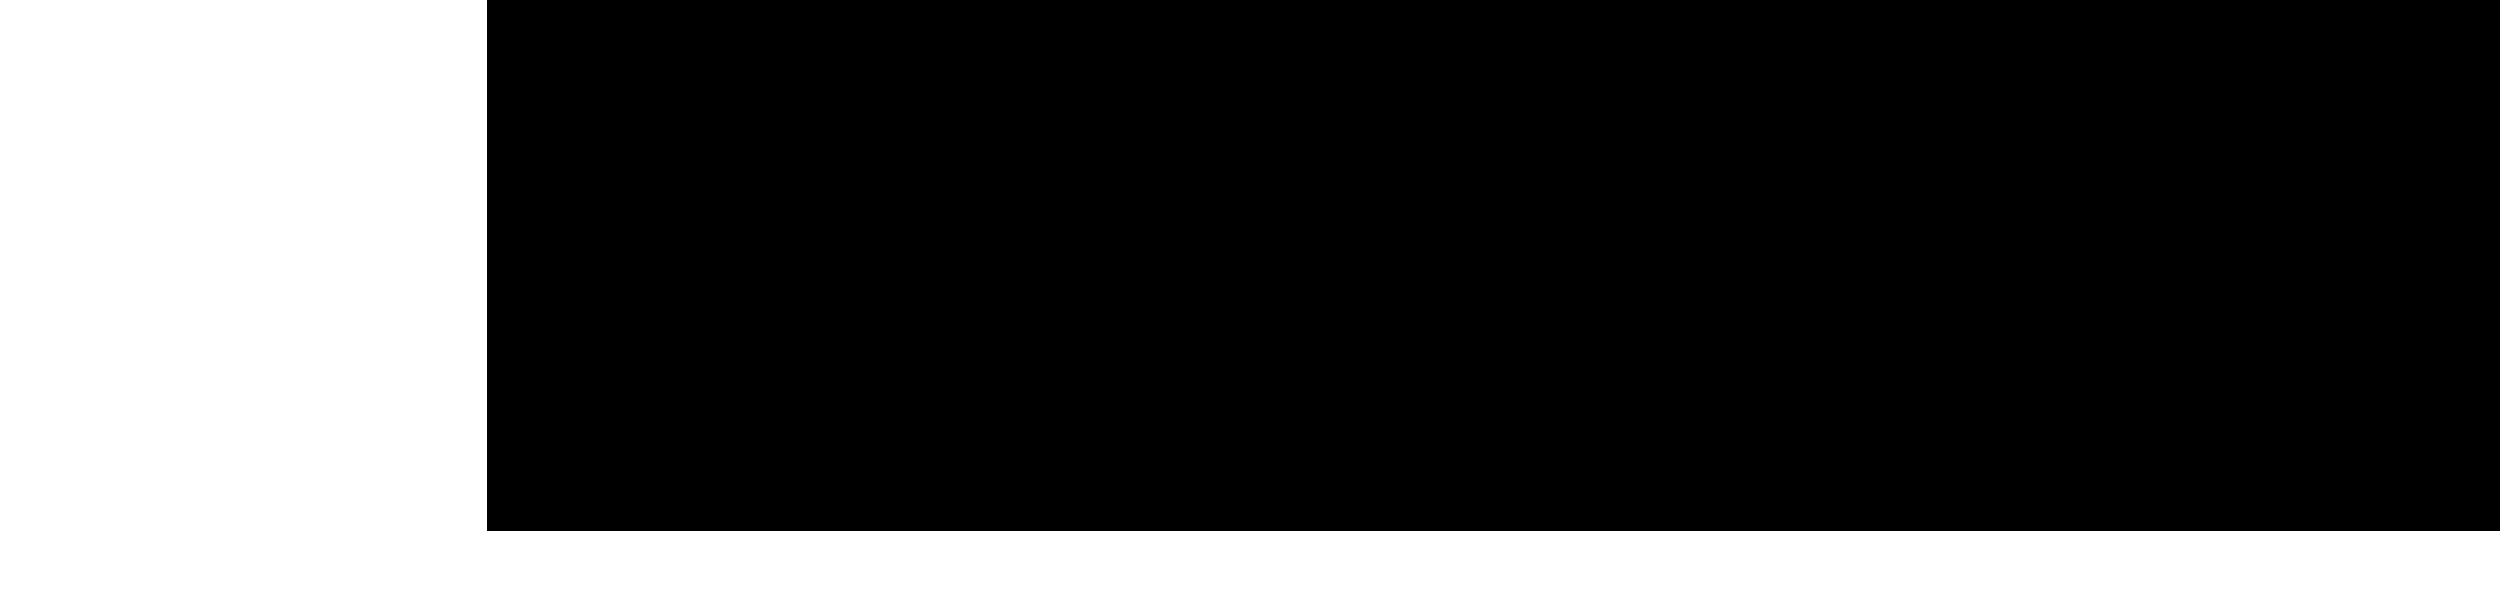 <?xml version="1.0" encoding="UTF-8"?>
<!DOCTYPE svg PUBLIC '-//W3C//DTD SVG 1.0//EN'
          'http://www.w3.org/TR/2001/REC-SVG-20010904/DTD/svg10.dtd'>
<svg height="266.49" stroke="#000" stroke-linecap="square" stroke-miterlimit="10" width="1107.34" xmlns="http://www.w3.org/2000/svg" xmlns:xlink="http://www.w3.org/1999/xlink"
><defs
  ><clipPath id="a"
    ><path d="M216 0V234.89h891.35V0Z"
    /></clipPath
    ><clipPath clip-path="url(#a)" id="b"
    ><path d="M216 234.89h960v-640H216Zm0 0"
    /></clipPath
    ><clipPath clip-path="url(#b)" id="c"
    ><path d="M216 234.89h960v-640H216Zm0 0"
    /></clipPath
    ><clipPath clip-path="url(#c)" id="d"
    ><path d="M-83.08 517.5H1133.01V5H-83.08Zm0 0"
    /></clipPath
    ><clipPath clip-path="url(#d)" id="e"
    ><path d="M81.59 42.39h994.08V5H81.59Zm0 0"
    /></clipPath
    ><clipPath clip-path="url(#e)" id="bb"
    ><path d="M81.59 42.39h994.08V5H81.59Zm0 0"
    /></clipPath
    ><clipPath id="f"
    ><path d="M216 0V234.89h891.35V0Z"
    /></clipPath
    ><clipPath clip-path="url(#f)" id="g"
    ><path d="M216 234.89h960v-640H216Zm0 0"
    /></clipPath
    ><clipPath clip-path="url(#g)" id="h"
    ><path d="M216 234.89h960v-640H216Zm0 0"
    /></clipPath
    ><clipPath clip-path="url(#h)" id="i"
    ><path d="M-83.08 517.5H1133.01V5H-83.08Zm0 0"
    /></clipPath
    ><clipPath clip-path="url(#i)" id="j"
    ><path d="M77.76 53.31h999.25V16.41H77.76Zm0 0"
    /></clipPath
    ><clipPath clip-path="url(#j)" id="bc"
    ><path d="M77.76 53.31h999.25V16.41H77.76Zm0 0"
    /></clipPath
    ><clipPath id="k"
    ><path d="M216 0V234.89h891.35V0Z"
    /></clipPath
    ><clipPath clip-path="url(#k)" id="l"
    ><path d="M216 234.89h960v-640H216Zm0 0"
    /></clipPath
    ><clipPath clip-path="url(#l)" id="m"
    ><path d="M216 234.89h960v-640H216Zm0 0"
    /></clipPath
    ><clipPath clip-path="url(#m)" id="n"
    ><path d="M-83.08 517.5H1133.01V5H-83.08Zm0 0"
    /></clipPath
    ><clipPath clip-path="url(#n)" id="o"
    ><path d="M73.93 63.99H1078.34V27.81H73.93Zm0 0"
    /></clipPath
    ><clipPath clip-path="url(#o)" id="bd"
    ><path d="M73.93 63.99H1078.34V27.81H73.93Zm0 0"
    /></clipPath
    ><clipPath id="p"
    ><path d="M216 0V234.89h891.35V0Z"
    /></clipPath
    ><clipPath clip-path="url(#p)" id="q"
    ><path d="M216 234.89h960v-640H216Zm0 0"
    /></clipPath
    ><clipPath clip-path="url(#q)" id="r"
    ><path d="M216 234.89h960v-640H216Zm0 0"
    /></clipPath
    ><clipPath clip-path="url(#r)" id="s"
    ><path d="M-83.08 517.5H1133.01V5H-83.08Zm0 0"
    /></clipPath
    ><clipPath clip-path="url(#s)" id="t"
    ><path d="M70.1 74.67H1079.67V39.22H70.1Zm0 0"
    /></clipPath
    ><clipPath clip-path="url(#t)" id="be"
    ><path d="M70.1 74.67H1079.67V39.22H70.1Zm0 0"
    /></clipPath
    ><clipPath id="u"
    ><path d="M216 0V234.89h891.35V0Z"
    /></clipPath
    ><clipPath clip-path="url(#u)" id="v"
    ><path d="M216 234.89h960v-640H216Zm0 0"
    /></clipPath
    ><clipPath clip-path="url(#v)" id="w"
    ><path d="M216 234.89h960v-640H216Zm0 0"
    /></clipPath
    ><clipPath clip-path="url(#w)" id="x"
    ><path d="M-83.08 517.5H1133.01V5H-83.08Zm0 0"
    /></clipPath
    ><clipPath clip-path="url(#x)" id="y"
    ><path d="M66.28 85.36H1081.01V50.63H66.28Zm0 0"
    /></clipPath
    ><clipPath clip-path="url(#y)" id="bf"
    ><path d="M66.28 85.36H1081.01V50.63H66.28Zm0 0"
    /></clipPath
    ><clipPath id="z"
    ><path d="M216 0V234.89h891.35V0Z"
    /></clipPath
    ><clipPath clip-path="url(#z)" id="A"
    ><path d="M216 234.89h960v-640H216Zm0 0"
    /></clipPath
    ><clipPath clip-path="url(#A)" id="B"
    ><path d="M216 234.89h960v-640H216Zm0 0"
    /></clipPath
    ><clipPath clip-path="url(#B)" id="C"
    ><path d="M-83.08 517.5H1133.01V5H-83.08Zm0 0"
    /></clipPath
    ><clipPath clip-path="url(#C)" id="D"
    ><path d="M62.44 96.06h1019.9V62.03H62.44Zm0 0"
    /></clipPath
    ><clipPath clip-path="url(#D)" id="bg"
    ><path d="M62.44 96.06h1019.9V62.03H62.44Zm0 0"
    /></clipPath
    ><clipPath id="E"
    ><path d="M216 0V234.89h891.35V0Z"
    /></clipPath
    ><clipPath clip-path="url(#E)" id="F"
    ><path d="M216 234.89h960v-640H216Zm0 0"
    /></clipPath
    ><clipPath clip-path="url(#F)" id="G"
    ><path d="M216 234.89h960v-640H216Zm0 0"
    /></clipPath
    ><clipPath clip-path="url(#G)" id="H"
    ><path d="M-83.08 517.5H1133.01V5H-83.08Zm0 0"
    /></clipPath
    ><clipPath clip-path="url(#H)" id="I"
    ><path d="M58.62 106.76H1083.68V73.44H58.62Zm0 0"
    /></clipPath
    ><clipPath clip-path="url(#I)" id="bh"
    ><path d="M58.62 106.76H1083.68V73.44H58.62Zm0 0"
    /></clipPath
    ><clipPath id="J"
    ><path d="M216 0V234.89h891.35V0Z"
    /></clipPath
    ><clipPath clip-path="url(#J)" id="K"
    ><path d="M216 234.89h960v-640H216Zm0 0"
    /></clipPath
    ><clipPath clip-path="url(#K)" id="L"
    ><path d="M216 234.89h960v-640H216Zm0 0"
    /></clipPath
    ><clipPath clip-path="url(#L)" id="M"
    ><path d="M-83.08 517.5H1133.01V5H-83.08Zm0 0"
    /></clipPath
    ><clipPath clip-path="url(#M)" id="N"
    ><path d="M54.79 117.48H1085.01V84.85H54.79Zm0 0"
    /></clipPath
    ><clipPath clip-path="url(#N)" id="bi"
    ><path d="M54.79 117.48H1085.01V84.85H54.79Zm0 0"
    /></clipPath
    ><clipPath id="O"
    ><path d="M216 0V234.89h891.35V0Z"
    /></clipPath
    ><clipPath clip-path="url(#O)" id="P"
    ><path d="M216 234.89h960v-640H216Zm0 0"
    /></clipPath
    ><clipPath clip-path="url(#P)" id="Q"
    ><path d="M216 234.89h960v-640H216Zm0 0"
    /></clipPath
    ><clipPath clip-path="url(#Q)" id="R"
    ><path d="M-83.08 517.5H1133.01V5H-83.08Zm0 0"
    /></clipPath
    ><clipPath clip-path="url(#R)" id="S"
    ><path d="M50.96 128.5H1086.34V96.26H50.96Zm0 0"
    /></clipPath
    ><clipPath clip-path="url(#S)" id="bj"
    ><path d="M50.96 128.5H1086.34V96.26H50.96Zm0 0"
    /></clipPath
    ><clipPath id="T"
    ><path d="M216 0V234.89h891.35V0Z"
    /></clipPath
    ><clipPath clip-path="url(#T)" id="U"
    ><path d="M216 234.89h960v-640H216Zm0 0"
    /></clipPath
    ><clipPath clip-path="url(#U)" id="V"
    ><path d="M216 234.89h960v-640H216Zm0 0"
    /></clipPath
    ><clipPath clip-path="url(#V)" id="W"
    ><path d="M-83.08 517.5H1133.01V5H-83.08Zm0 0"
    /></clipPath
    ><clipPath clip-path="url(#W)" id="X"
    ><path d="M47.13 139.6H1087.68V107.66H47.13Zm0 0"
    /></clipPath
    ><clipPath clip-path="url(#X)" id="bk"
    ><path d="M47.13 139.6H1087.68V107.66H47.13Zm0 0"
    /></clipPath
    ><clipPath id="Y"
    ><path d="M216 0V234.89h891.35V0Z"
    /></clipPath
    ><clipPath clip-path="url(#Y)" id="Z"
    ><path d="M216 234.89h960v-640H216Zm0 0"
    /></clipPath
    ><clipPath clip-path="url(#Z)" id="aa"
    ><path d="M216 234.89h960v-640H216Zm0 0"
    /></clipPath
    ><clipPath clip-path="url(#aa)" id="ab"
    ><path d="M-83.08 517.5H1133.01V5H-83.08Zm0 0"
    /></clipPath
    ><clipPath clip-path="url(#ab)" id="ac"
    ><path d="M43.3 150.68H1089.01V119.07H43.3Zm0 0"
    /></clipPath
    ><clipPath clip-path="url(#ac)" id="bl"
    ><path d="M43.3 150.68H1089.01V119.07H43.3Zm0 0"
    /></clipPath
    ><clipPath id="ad"
    ><path d="M216 0V234.89h891.35V0Z"
    /></clipPath
    ><clipPath clip-path="url(#ad)" id="ae"
    ><path d="M216 234.89h960v-640H216Zm0 0"
    /></clipPath
    ><clipPath clip-path="url(#ae)" id="af"
    ><path d="M216 234.89h960v-640H216Zm0 0"
    /></clipPath
    ><clipPath clip-path="url(#af)" id="ag"
    ><path d="M-83.08 517.5H1133.01V5H-83.08Zm0 0"
    /></clipPath
    ><clipPath clip-path="url(#ag)" id="ah"
    ><path d="M39.47 161.67H1090.34V130.48H39.47Zm0 0"
    /></clipPath
    ><clipPath clip-path="url(#ah)" id="bm"
    ><path d="M39.47 161.67H1090.34v-31.2H39.47Zm0 0"
    /></clipPath
    ><clipPath id="ai"
    ><path d="M216 0V234.89h891.35V0Z"
    /></clipPath
    ><clipPath clip-path="url(#ai)" id="aj"
    ><path d="M216 234.89h960v-640H216Zm0 0"
    /></clipPath
    ><clipPath clip-path="url(#aj)" id="ak"
    ><path d="M216 234.89h960v-640H216Zm0 0"
    /></clipPath
    ><clipPath clip-path="url(#ak)" id="al"
    ><path d="M-83.08 517.5H1133.01V5H-83.08Zm0 0"
    /></clipPath
    ><clipPath clip-path="url(#al)" id="am"
    ><path d="M35.64 172.76H1091.67V141.88H35.64Zm0 0"
    /></clipPath
    ><clipPath clip-path="url(#am)" id="bn"
    ><path d="M35.64 172.76H1091.67V141.88H35.64Zm0 0"
    /></clipPath
    ><clipPath id="an"
    ><path d="M216 0V234.89h891.35V0Z"
    /></clipPath
    ><clipPath clip-path="url(#an)" id="ao"
    ><path d="M216 234.89h960v-640H216Zm0 0"
    /></clipPath
    ><clipPath clip-path="url(#ao)" id="ap"
    ><path d="M216 234.89h960v-640H216Zm0 0"
    /></clipPath
    ><clipPath clip-path="url(#ap)" id="aq"
    ><path d="M-83.08 517.5H1133.01V5H-83.08Zm0 0"
    /></clipPath
    ><clipPath clip-path="url(#aq)" id="ar"
    ><path d="M31.81 183.84h1061.2V153.29H31.81Zm0 0"
    /></clipPath
    ><clipPath clip-path="url(#ar)" id="bo"
    ><path d="M31.81 183.84h1061.2V153.29H31.81Zm0 0"
    /></clipPath
    ><clipPath id="as"
    ><path d="M216 0V234.89h891.35V0Z"
    /></clipPath
    ><clipPath clip-path="url(#as)" id="at"
    ><path d="M216 234.89h960v-640H216Zm0 0"
    /></clipPath
    ><clipPath clip-path="url(#at)" id="au"
    ><path d="M216 234.89h960v-640H216Zm0 0"
    /></clipPath
    ><clipPath clip-path="url(#au)" id="av"
    ><path d="M-83.08 517.5H1133.01V5H-83.08Zm0 0"
    /></clipPath
    ><clipPath clip-path="url(#av)" id="aw"
    ><path d="M27.98 194.93H1094.34V164.7H27.98Zm0 0"
    /></clipPath
    ><clipPath clip-path="url(#aw)" id="bp"
    ><path d="M27.98 194.93H1094.34V164.7H27.98Zm0 0"
    /></clipPath
    ><clipPath id="ax"
    ><path d="M216 0V234.89h891.35V0Z"
    /></clipPath
    ><clipPath clip-path="url(#ax)" id="ay"
    ><path d="M216 234.89h960v-640H216Zm0 0"
    /></clipPath
    ><clipPath clip-path="url(#ay)" id="az"
    ><path d="M216 234.89h960v-640H216Zm0 0"
    /></clipPath
    ><clipPath clip-path="url(#az)" id="aA"
    ><path d="M-83.08 517.5H1133.01V5H-83.08Zm0 0"
    /></clipPath
    ><clipPath clip-path="url(#aA)" id="aB"
    ><path d="M24.15 206.03H1095.68V176.11H24.15Zm0 0"
    /></clipPath
    ><clipPath clip-path="url(#aB)" id="bq"
    ><path d="M24.15 206.03H1095.68V176.1H24.15Zm0 0"
    /></clipPath
    ><clipPath id="aC"
    ><path d="M216 0V234.89h891.35V0Z"
    /></clipPath
    ><clipPath clip-path="url(#aC)" id="aD"
    ><path d="M216 234.89h960v-640H216Zm0 0"
    /></clipPath
    ><clipPath clip-path="url(#aD)" id="aE"
    ><path d="M216 234.89h960v-640H216Zm0 0"
    /></clipPath
    ><clipPath clip-path="url(#aE)" id="aF"
    ><path d="M-83.08 517.5H1133.01V5H-83.08Zm0 0"
    /></clipPath
    ><clipPath clip-path="url(#aF)" id="aG"
    ><path d="M20.32 217.12H1097.01V187.51H20.32Zm0 0"
    /></clipPath
    ><clipPath clip-path="url(#aG)" id="br"
    ><path d="M20.32 217.12H1097.01V187.51H20.32Zm0 0"
    /></clipPath
    ><clipPath id="aH"
    ><path d="M216 0V234.89h891.35V0Z"
    /></clipPath
    ><clipPath clip-path="url(#aH)" id="aI"
    ><path d="M216 234.89h960v-640H216Zm0 0"
    /></clipPath
    ><clipPath clip-path="url(#aI)" id="aJ"
    ><path d="M216 234.89h960v-640H216Zm0 0"
    /></clipPath
    ><clipPath clip-path="url(#aJ)" id="aK"
    ><path d="M-83.08 517.5H1133.01V5H-83.08Zm0 0"
    /></clipPath
    ><clipPath clip-path="url(#aK)" id="aL"
    ><path d="M16.49 228.21H1098.34V198.92H16.49Zm0 0"
    /></clipPath
    ><clipPath clip-path="url(#aL)" id="bs"
    ><path d="M16.49 228.21H1098.34V198.92H16.49Zm0 0"
    /></clipPath
    ><clipPath id="aM"
    ><path d="M216 0V234.89h891.35V0Z"
    /></clipPath
    ><clipPath clip-path="url(#aM)" id="aN"
    ><path d="M216 234.89h960v-640H216Zm0 0"
    /></clipPath
    ><clipPath clip-path="url(#aN)" id="aO"
    ><path d="M216 234.89h960v-640H216Zm0 0"
    /></clipPath
    ><clipPath clip-path="url(#aO)" id="aP"
    ><path d="M-83.08 517.5H1133.01V5H-83.08Zm0 0"
    /></clipPath
    ><clipPath clip-path="url(#aP)" id="aQ"
    ><path d="M12.66 239.29H1099.68V210.33H12.66Zm0 0"
    /></clipPath
    ><clipPath clip-path="url(#aQ)" id="bt"
    ><path d="M12.66 239.29H1099.68V210.32H12.66Zm0 0"
    /></clipPath
    ><clipPath id="aR"
    ><path d="M216 0V234.89h891.35V0Z"
    /></clipPath
    ><clipPath clip-path="url(#aR)" id="aS"
    ><path d="M216 234.89h960v-640H216Zm0 0"
    /></clipPath
    ><clipPath clip-path="url(#aS)" id="aT"
    ><path d="M216 234.89h960v-640H216Zm0 0"
    /></clipPath
    ><clipPath clip-path="url(#aT)" id="aU"
    ><path d="M-83.08 517.5H1133.01V5H-83.08Zm0 0"
    /></clipPath
    ><clipPath clip-path="url(#aU)" id="aV"
    ><path d="M8.83 250.39H1101.01V221.73H8.83Zm0 0"
    /></clipPath
    ><clipPath clip-path="url(#aV)" id="bu"
    ><path d="M8.83 250.39H1101.01V221.73H8.83Zm0 0"
    /></clipPath
    ><clipPath id="aW"
    ><path d="M216 0V234.89h891.35V0Z"
    /></clipPath
    ><clipPath clip-path="url(#aW)" id="aX"
    ><path d="M216 234.89h960v-640H216Zm0 0"
    /></clipPath
    ><clipPath clip-path="url(#aX)" id="aY"
    ><path d="M216 234.89h960v-640H216Zm0 0"
    /></clipPath
    ><clipPath clip-path="url(#aY)" id="aZ"
    ><path d="M-83.08 517.5H1133.01V5H-83.08Zm0 0"
    /></clipPath
    ><clipPath clip-path="url(#aZ)" id="ba"
    ><path d="M5 261.49H1102.34V233.14H5Zm0 0"
    /></clipPath
    ><clipPath clip-path="url(#ba)" id="bv"
    ><path d="M5 261.49H1102.34V233.14H5Zm0 0"
    /></clipPath
  ></defs
  ><g
  ><g fill="#795830" stroke="none"
    ><path clip-path="url(#bb)" d="M1075.68 5c-.04 5.59-4.56 10.65-10.38 13.99-2.92 1.7-6.23 3.03-9.76 3.92-3.5.89-7.25 1.4-10.92.99-7.49-.77-12.94-5.25-20.31-6.76l-5.55-.76c-1.87-.2-3.75-.33-5.66-.29-1.89.04-3.87.31-5.58 1.03-1.72.72-3.02 1.78-4.31 2.77-2.52 2.02-5.33 3.78-8.56 5.12-3.24 1.35-6.55 2.59-10.07 3.36-3.51.79-7.22.89-10.76.21-3.55-.64-6.96-1.78-10.4-2.84L953 22.63l-10.63-2.69c-1.78-.42-3.67-.88-5.73-.83-2.05.07-3.87.55-5.65.98l-10.61 2.62c-14.27 3.16-28.99 5.26-43.87 5.57-14.9.41-29.72-.95-44.55-2.41-7.42-.68-14.94-1.3-22.51-1.07l-11.28.92c-3.74.5-7.35 1.21-10.99 1.88L765.5 31.7c-7.24 1.18-14.61 1.87-22 1.74-14.83-.36-29.39-2.94-43.94-5.43-14.54-2.51-29.38-4.79-44.48-5.07-15.16-.31-30.12 1.55-44.76 3.85l-21.91 3.54c-1.81.27-3.68.59-5.43.82l-5.53.71-11.04 1.47c-14.7 1.97-29.4 3.95-44.24 4.64-7.41.34-14.84.36-22.24-.04l-11.05-.9c-3.61-.44-7.48-.86-11.23-1.01-15.18-.7-30.1 1.35-44.83 3.01-14.68 1.67-29.73 2.84-44.19.39l.06.01C376.18 36.69 364.6 31.83 351.82 29c-6.37-1.42-13.04-2.25-19.74-2.19-6.72.15-13.24.97-19.74 1.87-12.99 1.88-25.64 4.66-38.46 6.8-6.41 1.07-12.86 1.98-19.36 2.56l-9.79.62c-3.22.1-6.51-.06-9.76-.28-26.13-2.02-51-9.53-77.37-11.57-6.57-.46-13.26-.52-19.8.32-6.5.95-12.77 2.64-18.63 4.88-5.83 2.21-11.47 5-18.12 5.47-6.56.53-13.14-.54-19.46-1.83 6.29 1.34 12.86 2.47 19.48 1.98 6.71-.43 12.46-3.21 18.28-5.35 5.86-2.18 12.12-3.82 18.55-4.71 6.47-.78 13.09-.67 19.6-.16 26.18 2.2 50.85 9.97 77.31 12.04l9.98.31c3.31-.11 6.61-.31 9.9-.6 6.58-.58 13.09-1.48 19.54-2.53 12.89-2.12 25.55-4.87 38.43-6.69 6.43-.88 12.97-1.67 19.43-1.8 6.49-.05 12.96.77 19.18 2.18 12.49 2.8 24.05 7.68 36.82 10.55l.03.01.04.01c14.88 2.56 30.24 1.38 44.97-.25 14.78-1.62 29.56-3.6 44.35-2.87l11.02 1.02c3.72.42 7.47.73 11.23.94 7.52.42 15.07.43 22.58.1 15.04-.66 29.84-2.62 44.56-4.54 29.68-2.97 58.32-11.05 88.11-10.5 14.87.23 29.49 2.44 44.05 4.91 14.53 2.45 29.28 5.03 44.42 5.36 7.58.11 15.15-.63 22.49-1.84l21.74-4.17c3.61-.68 7.22-1.4 10.84-1.89l10.99-.93c7.39-.25 14.8.34 22.2 1 14.79 1.42 29.8 2.75 44.84 2.3 15.04-.36 29.92-2.51 44.26-5.73l10.65-2.66c1.75-.43 3.51-.88 5.22-.93s3.45.34 5.21.76l10.59 2.65c3.5.94 6.94 1.98 10.38 3.05 3.45 1.05 6.91 2.17 10.64 2.82 3.73.69 7.75.55 11.39-.31 3.64-.83 7.03-2.13 10.27-3.51 3.28-1.39 6.2-3.26 8.71-5.32 1.27-1.01 2.52-2.02 4.06-2.68s3.36-.94 5.18-.99l5.52.24c1.9.15 3.68.31 5.47.7 7.17 1.39 12.72 5.85 20.44 6.61 3.77.38 7.59-.16 11.1-1.09 3.55-.92 6.88-2.29 9.79-4.02 5.81-3.41 10.27-8.53 10.23-14.12"
      /><path clip-path="url(#bc)" d="M1077.01 16.41c-.16 4.01-2.78 7.77-6.39 10.68-3.64 2.92-8.28 5.15-13.33 6.51-5.02 1.36-10.66 1.86-15.72.47-5.06-1.31-9.36-3.88-14.48-5.33-2.53-.75-5.24-1.2-7.95-1.39s-5.47-.31-8.2.15c-2.8.41-5.08 1.84-6.94 3.24-1.91 1.41-3.88 2.72-6.09 3.83l-7 2.87c-2.42.83-4.93 1.53-7.51 1.92-5.21.87-10.48-.21-15.44-1.69l-15.15-4.28-7.64-1.97c-2.56-.61-5.16-1.43-8.14-1.33-2.93.18-5.43.98-8 1.58l-7.68 1.84c-5.16 1.17-10.35 2.2-15.6 3.04-10.5 1.71-21.23 2.62-31.98 2.7-10.76.09-21.5-.6-32.2-1.6-10.68-.95-21.47-2.29-32.43-1.92-5.46.17-10.9.76-16.2 1.68l-15.71 3.02c-10.4 2.06-20.92 3.84-31.63 3.89-10.67.1-21.32-1.36-31.84-2.96-10.54-1.65-21.03-3.62-31.69-5.11s-21.51-2.51-32.43-2.43c-10.92.08-21.75 1.14-32.4 2.7l-31.67 5.07c-10.58 1.5-21.21 3-31.84 4.32-10.64 1.32-21.29 2.51-32.01 2.97-10.71.5-21.48.29-32.13-.67l-8.02-.81c-2.75-.25-5.46-.39-8.2-.45-5.47-.11-10.92.11-16.33.49-10.82.74-21.48 2.25-32.14 3.29-10.64 1.04-21.45 1.57-31.98.24-10.55-1.3-20.37-4.64-30.38-7.66-9.95-3.05-20.68-5.58-31.74-5.31-21.98.81-42.36 6.94-63.45 9.98-10.53 1.54-21.33 2.27-32.01 1.54-10.7-.73-21.24-2.54-31.71-4.43s-20.94-3.95-31.56-5.51c-10.6-1.53-21.47-2.67-32.31-1.86-5.42.42-10.7 1.43-15.81 2.76-5.13 1.32-9.91 3.23-14.74 4.99-4.8 1.79-10.09 2.96-15.51 2.87-5.4-.03-10.73-.87-15.93-1.92 5.18 1.09 10.51 1.98 15.93 2.05 5.44.13 10.82-1 15.65-2.77 4.87-1.73 9.65-3.59 14.76-4.86 5.09-1.28 10.36-2.24 15.7-2.62 10.74-.73 21.52.49 32.05 2.09 10.55 1.64 20.96 3.78 31.44 5.75 10.48 1.94 21.06 3.77 31.9 4.55 10.86.78 21.82.06 32.46-1.47 21.27-3.03 41.7-9.06 63.18-9.79 10.7-.23 21.08 2.23 30.96 5.29 9.91 3.03 19.92 6.47 30.78 7.83 10.83 1.4 21.87.88 32.6-.14 10.76-1.03 21.37-2.5 32.08-3.2 5.35-.37 10.71-.57 16.04-.45l7.95.45c2.66.25 5.33.6 8.04.83 10.79 1 21.72 1.25 32.58.77 10.87-.45 21.63-1.62 32.29-2.91l31.94-4.25c10.64-1.58 21.1-3.59 31.64-5.16 10.53-1.57 21.21-2.64 31.92-2.75s21.4.87 31.96 2.32l31.66 5.02c10.61 1.58 21.37 3.05 32.35 2.92 10.98-.08 21.71-1.94 32.12-4.03 10.45-2.05 20.76-4.47 31.48-4.73 10.69-.4 21.38.89 32.12 1.82 10.74.98 21.57 1.65 32.44 1.53 10.86-.1 21.71-1.05 32.3-2.8l15.71-3.11c2.6-.59 5.16-1.22 7.72-1.87 2.56-.61 5.11-1.4 7.6-1.54 2.48-.11 5.04.64 7.58 1.25l7.66 1.95c5.11 1.24 10.06 2.78 15.13 4.21 2.54.7 5.14 1.37 7.88 1.72 2.72.36 5.57.32 8.28-.11s5.28-1.18 7.74-2.04l7.1-2.99c2.25-1.15 4.28-2.53 6.17-3.95 1.87-1.42 3.89-2.72 6.49-3.13 2.55-.45 5.27-.36 7.93-.19 2.67.16 5.29.57 7.78 1.3 5.03 1.37 9.36 3.91 14.56 5.22 5.21 1.38 10.96.82 16-.59 5.08-1.41 9.72-3.68 13.34-6.66 3.59-2.95 6.17-6.75 6.27-10.76"
      /><path clip-path="url(#bd)" d="M1078.34 27.81c-.32 4.02-3.16 7.71-6.91 10.54-3.78 2.85-8.52 4.98-13.62 6.25-5.08 1.29-10.74 1.64-15.79.2-5.05-1.37-9.43-3.88-14.61-5.24-2.57-.71-5.3-1.11-8.02-1.27s-5.5-.25-8.22.28c-2.78.51-4.96 1.97-6.89 3.34-1.95 1.38-4 2.64-6.25 3.7-4.53 2.04-9.5 3.85-14.7 4.55-5.26.75-10.52-.43-15.51-1.86l-15.26-4.18-7.7-1.93c-2.55-.59-5.3-1.33-8.26-1.05-2.86.3-5.37 1.06-7.95 1.65l-7.73 1.8c-5.18 1.14-10.4 2.15-15.68 2.97-10.55 1.66-21.33 2.5-32.11 2.54s-21.57-.66-32.3-1.67c-10.72-.97-21.56-2.27-32.55-1.81-11.03.34-21.57 2.82-31.99 4.81-10.43 2.06-21.01 3.77-31.75 3.78-10.7.03-21.39-1.41-31.95-3.03-21.06-3.36-42.32-7.75-64.35-7.49-10.94.1-21.83 1.18-32.49 2.77l-31.77 5.13c-10.62 1.53-21.26 3.05-31.93 4.37s-21.37 2.47-32.12 2.93c-10.75.47-21.55.24-32.24-.73-5.27-.53-10.82-1.15-16.3-1.16-5.48-.08-10.95.16-16.37.54-10.85.73-21.55 2.15-32.27 3.08-10.69.93-21.54 1.29-32.08-.14-10.56-1.41-20.45-4.69-30.58-7.59-5.07-1.44-10.26-2.76-15.63-3.63s-10.9-1.25-16.4-1.03c-21.97 1.16-42.42 7.2-63.63 10.06-10.59 1.45-21.43 2.05-32.14 1.2-10.73-.82-21.29-2.65-31.8-4.55-10.53-1.88-21.02-3.93-31.69-5.45-10.64-1.49-21.57-2.56-32.44-1.64-5.42.5-10.71 1.5-15.84 2.83-5.14 1.32-9.98 3.17-14.9 4.8-4.91 1.66-10.26 2.67-15.69 2.57-5.42-.06-10.77-.86-16-1.9 5.21 1.07 10.56 1.93 16 2.03 5.45.14 10.87-.84 15.82-2.47 4.97-1.6 9.82-3.41 14.94-4.68 5.11-1.28 10.4-2.23 15.74-2.69 10.76-.83 21.6.31 32.17 1.88 10.6 1.59 21.05 3.71 31.56 5.68 10.51 1.95 21.12 3.8 31.97 4.67 10.87.9 21.89.31 32.59-1.13 21.42-2.84 41.91-8.81 63.43-9.87 5.33-.19 10.68.18 15.9 1.04s10.31 2.17 15.34 3.61c10.03 2.9 20.06 6.27 30.91 7.75 10.84 1.5 21.92 1.14 32.71.23 10.82-.91 21.49-2.29 32.24-2.99 5.37-.36 10.74-.59 16.1-.5 5.39.04 10.58.63 16.04 1.2 10.83 1.01 21.79 1.26 32.68.82 10.9-.43 21.7-1.57 32.41-2.86l32.03-4.31c10.68-1.59 21.17-3.62 31.74-5.21 10.57-1.61 21.26-2.69 32.01-2.82s21.46.82 32.07 2.27 21.13 3.38 31.77 5.02c10.64 1.6 21.43 3.04 32.44 2.99 11-.04 21.81-1.82 32.26-3.92 10.5-2.04 20.84-4.49 31.57-4.84 10.72-.48 21.46.77 32.22 1.71 10.77.99 21.64 1.68 32.54 1.6 10.89-.07 21.79-.95 32.43-2.65l15.79-3.03c2.61-.58 5.19-1.2 7.77-1.83 2.57-.61 5.14-1.36 7.66-1.62 2.5-.26 5.06.39 7.62.99l7.7 1.91c5.15 1.22 10.14 2.7 15.24 4.11 5.02 1.4 10.63 2.63 16.18 1.79 5.48-.79 10.4-2.64 15.05-4.78 2.3-1.1 4.4-2.44 6.34-3.83s3.92-2.74 6.49-3.23c2.53-.52 5.26-.47 7.93-.32 2.69.14 5.33.51 7.85 1.18 5.09 1.29 9.49 3.76 14.67 5.12 5.19 1.44 10.97 1.03 16.06-.31 5.14-1.31 9.88-3.5 13.64-6.39 3.74-2.87 6.53-6.6 6.79-10.63"
      /><path clip-path="url(#be)" d="M1079.67 39.22c-.5 4.03-3.54 7.65-7.44 10.38-3.92 2.76-8.75 4.8-13.91 5.99-5.14 1.21-10.81 1.43-15.85-.07-5.04-1.41-9.51-3.86-14.75-5.13-2.59-.67-5.36-1.01-8.07-1.15s-5.54-.18-8.24.42c-2.76.6-4.88 2.07-6.86 3.39-2 1.34-4.11 2.56-6.42 3.58-4.63 1.97-9.62 3.74-14.88 4.31-5.31.6-10.55-.61-15.59-2.01l-15.37-4.08-7.76-1.88c-2.56-.59-5.46-1.19-8.35-.77-2.8.38-5.33 1.1-7.93 1.69l-7.77 1.76c-5.2 1.12-10.46 2.09-15.76 2.89-10.61 1.6-21.42 2.4-32.25 2.39-10.83.01-21.64-.71-32.41-1.73-10.74-.98-21.64-2.23-32.66-1.7-11.06.42-21.6 2.94-32.06 4.92-10.48 2.05-21.1 3.71-31.88 3.67-10.75-.01-21.47-1.46-32.06-3.1-10.61-1.67-21.17-3.64-31.91-5.12s-21.67-2.47-32.67-2.33c-10.98.12-21.89 1.22-32.59 2.85l-31.85 5.18c-10.66 1.55-21.33 3.1-32.02 4.43-10.7 1.31-21.43 2.45-32.23 2.87-10.79.44-21.62.21-32.34-.77-5.32-.57-10.89-1.07-16.37-1.07-5.5-.04-10.97.21-16.41.59-10.88.72-21.63 2.05-32.4 2.86-10.75.81-21.63 1.02-32.19-.5-10.57-1.5-20.54-4.74-30.79-7.49-10.2-2.79-21.23-4.73-32.3-4-21.95 1.46-42.48 7.43-63.82 10.09-10.65 1.35-21.54 1.82-32.27.87-10.76-.91-21.34-2.76-31.89-4.65s-21.11-3.91-31.82-5.38c-10.69-1.44-21.67-2.44-32.56-1.42-5.41.57-10.72 1.55-15.87 2.88-5.16 1.31-10.05 3.09-15.08 4.6-5 1.53-10.4 2.42-15.84 2.3-5.44-.07-10.81-.86-16.06-1.88 5.24 1.06 10.6 1.88 16.06 2 5.46.16 10.92-.7 15.97-2.2 5.07-1.48 9.97-3.22 15.12-4.48 5.14-1.27 10.43-2.22 15.8-2.74 10.78-.93 21.67.14 32.29 1.66 10.65 1.55 21.14 3.65 31.69 5.62 10.55 1.95 21.18 3.82 32.05 4.77 10.88 1 21.95.54 32.71-.79 21.56-2.65 42.12-8.54 63.7-9.91 10.74-.68 21.4 1.21 31.49 4 10.14 2.75 20.2 6.06 31.06 7.64 10.84 1.58 21.96 1.38 32.8.6 10.88-.79 21.61-2.08 32.4-2.77 10.81-.77 21.53-.82 32.26.56 10.86 1.03 21.86 1.29 32.78.87 10.94-.4 21.78-1.52 32.53-2.81l32.13-4.37c10.72-1.59 21.24-3.64 31.85-5.26 10.58-1.64 21.31-2.75 32.1-2.89 10.77-.16 21.55.79 32.18 2.22 10.66 1.44 21.21 3.38 31.88 5.03 10.67 1.62 21.49 3.06 32.54 3.04 11.04.02 21.9-1.72 32.39-3.8 10.53-2.02 20.9-4.53 31.66-4.95 10.75-.55 21.52.64 32.32 1.6 10.8.99 21.71 1.7 32.64 1.65 10.93-.02 21.86-.86 32.56-2.5l15.88-2.95c2.61-.57 5.22-1.17 7.81-1.79l7.72-1.67c2.53-.38 5.09.13 7.67.72l7.74 1.86c5.18 1.19 10.23 2.62 15.35 4.01 5.06 1.37 10.62 2.62 16.22 1.94 5.54-.66 10.52-2.49 15.24-4.54 2.34-1.06 4.51-2.35 6.51-3.71s3.97-2.74 6.51-3.31c2.51-.59 5.25-.59 7.92-.46 2.71.13 5.36.43 7.91 1.07 5.16 1.2 9.64 3.61 14.8 5.01 5.16 1.5 10.97 1.22 16.12-.04 5.2-1.24 10.02-3.33 13.93-6.14 3.87-2.78 6.88-6.44 7.32-10.47"
      /><path clip-path="url(#bf)" d="M1081.01 50.63c-.68 4.03-3.95 7.57-7.97 10.22-4.06 2.67-8.97 4.62-14.18 5.72-5.2 1.17-10.87 1.21-15.92-.3-5.05-1.45-9.59-3.82-14.9-5.01-2.63-.63-5.4-.92-8.13-1.05-2.73-.11-5.56-.12-8.25.56-2.72.67-4.81 2.14-6.86 3.42l-6.57 3.47c-4.72 1.92-9.75 3.62-15.05 4.07-5.34.5-10.59-.76-15.66-2.13l-15.47-3.98c-2.6-.61-5.18-1.26-7.82-1.82-2.59-.58-5.6-.99-8.41-.49-5.45.99-10.46 2.4-15.74 3.43l-15.85 2.81c-10.66 1.54-21.51 2.28-32.38 2.24-10.87-.01-21.71-.77-32.52-1.78-10.78-.99-21.74-2.2-32.79-1.59-11.09.52-21.63 3.05-32.14 5.02-10.51 2.05-21.19 3.63-32 3.56-10.77-.07-21.55-1.5-32.17-3.16-10.64-1.68-21.24-3.65-32.02-5.12s-21.72-2.45-32.77-2.29c-11.02.14-21.95 1.25-32.69 2.93l-31.94 5.24c-21.38 3.11-42.79 6.43-64.47 7.29-10.83.42-21.7.18-32.45-.82-10.83-1.31-22.04-1.13-32.9-.35l-32.53 2.62c-10.8.69-21.72.75-32.3-.84-10.6-1.58-20.63-4.75-31.01-7.36-5.19-1.29-10.52-2.41-15.99-3.02-5.47-.63-11.05-.74-16.55-.31-21.93 1.73-42.56 7.61-64.03 10.08-10.71 1.26-21.65 1.59-32.4.54-10.78-.99-21.39-2.86-31.99-4.75S173 73.77 162.23 72.34c-10.74-1.4-21.78-2.33-32.69-1.19-5.42.61-10.74 1.59-15.92 2.9L98.38 78.44c-5.09 1.41-10.52 2.18-15.98 2.06-5.45-.09-10.85-.85-16.13-1.85 5.26 1.04 10.65 1.84 16.12 1.97 5.47.17 10.96-.57 16.09-1.95l15.3-4.27c5.16-1.27 10.48-2.2 15.85-2.77 10.79-1.04 21.74-.04 32.41 1.43 10.7 1.51 21.24 3.58 31.82 5.55 10.59 1.95 21.24 3.84 32.13 4.87 10.9 1.09 22 .78 32.83-.46 21.7-2.45 42.35-8.27 63.98-9.9 10.74-.87 21.53.71 31.73 3.36 10.25 2.6 20.37 5.84 31.22 7.49 10.84 1.67 21.99 1.62 32.9.95l32.56-2.54c10.84-.74 21.64-.89 32.39.43 10.89 1.05 21.92 1.32 32.88.92 21.97-.82 43.47-4.1 64.87-7.16l31.94-5.33c10.6-1.68 21.38-2.8 32.2-2.97 10.78-.19 21.63.75 32.3 2.18 10.69 1.43 21.27 3.37 31.98 5.03 10.72 1.64 21.55 3.06 32.63 3.11 11.07.05 21.99-1.61 32.53-3.69 10.59-2.01 20.98-4.53 31.77-5.05 10.79-.63 21.59.52 32.43 1.49 10.83.99 21.77 1.73 32.74 1.71 10.96.01 21.93-.77 32.68-2.35l15.96-2.87c5.26-1.05 10.47-2.51 15.61-3.46 2.56-.46 5.12-.11 7.72.45l7.79 1.79c5.22 1.17 10.3 2.56 15.46 3.92 5.1 1.33 10.62 2.62 16.25 2.05 5.57-.53 10.66-2.31 15.42-4.29l6.66-3.6c2.06-1.32 4.03-2.72 6.54-3.36 2.49-.66 5.24-.69 7.93-.59 2.71.11 5.39.37 7.97.97 5.21 1.12 9.76 3.45 14.92 4.88 2.57.71 5.32 1.12 8.08 1.13s5.49-.36 8.11-.93c5.25-1.15 10.16-3.16 14.2-5.87 4-2.7 7.23-6.28 7.85-10.31"
      /><path clip-path="url(#bg)" d="M1082.34 62.03c-.87 4.03-4.35 7.47-8.49 10.03-4.19 2.58-9.17 4.45-14.44 5.47-5.24 1.09-10.93 1.01-15.97-.54-5.05-1.47-9.69-3.77-15.04-4.88-2.66-.58-5.42-.84-8.17-.95-2.74-.11-5.6-.04-8.26.7-2.7.74-4.77 2.19-6.88 3.43l-6.71 3.35c-4.78 1.87-9.86 3.49-15.21 3.85-5.37.37-10.63-.89-15.74-2.23l-15.58-3.88c-2.61-.6-5.21-1.24-7.89-1.76-2.64-.56-5.7-.77-8.46-.23l-15.8 3.4c-5.25 1.06-10.57 1.99-15.93 2.73-10.71 1.49-21.61 2.17-32.51 2.11-10.91-.05-21.78-.82-32.63-1.83-10.8-1.01-21.84-2.17-32.91-1.46-11.11.59-21.67 3.16-32.23 5.1-10.55 2.03-21.28 3.58-32.13 3.44-10.82-.11-21.62-1.54-32.28-3.21-10.68-1.69-21.31-3.66-32.14-5.13-10.81-1.47-21.82-2.43-32.89-2.24-11.06.14-22.02 1.31-32.79 3l-32.03 5.3c-21.43 3.18-42.91 6.48-64.67 7.28-10.87.41-21.78.13-32.57-.88-10.92-1.24-22.12-.94-33.01-.22-10.95.68-21.79 1.83-32.66 2.38-10.85.56-21.81.47-32.41-1.19-10.62-1.65-20.74-4.75-31.24-7.2-5.26-1.21-10.65-2.21-16.16-2.7-5.5-.51-11.12-.49-16.59.03-21.95 1.97-42.66 7.75-64.26 10.03-10.77 1.16-21.73 1.34-32.52.22-10.81-1.06-21.45-2.95-32.09-4.84-10.64-1.88-21.28-3.86-32.1-5.25-10.79-1.35-21.88-2.22-32.8-.97-5.43.65-10.77 1.62-15.98 2.91L94.74 89.39c-5.17 1.29-10.63 1.97-16.1 1.83-5.47-.11-10.89-.84-16.19-1.82 5.29 1.02 10.7 1.8 16.19 1.95 5.48.18 11-.46 16.21-1.72l15.47-4.06c5.19-1.24 10.52-2.18 15.92-2.77 10.81-1.15 21.81-.22 32.52 1.21 10.75 1.46 21.33 3.51 31.95 5.48 10.63 1.95 21.31 3.85 32.22 4.96 10.9 1.16 22.06 1.01 32.95-.14 21.83-2.25 42.59-7.98 64.24-9.85 10.78-1.07 21.64.23 31.97 2.71 10.35 2.44 20.54 5.6 31.39 7.32 10.85 1.74 22.02 1.84 32.98 1.31 10.98-.53 21.84-1.65 32.71-2.3 10.88-.68 21.75-.96 32.52.3 10.92 1.05 21.99 1.36 32.99.97 22.05-.77 43.65-4.02 65.11-7.16l32.04-5.39c10.63-1.7 21.44-2.88 32.29-3.04 10.84-.21 21.7.7 32.42 2.13 10.73 1.42 21.35 3.37 32.08 5.04 10.74 1.65 21.64 3.07 32.74 3.16 11.1.11 22.07-1.51 32.66-3.58 10.63-1.99 21.06-4.54 31.87-5.14 10.83-.72 21.66.39 32.53 1.38s21.84 1.74 32.84 1.76c11 .04 22.01-.68 32.82-2.21l16.05-2.79c5.28-1.04 10.52-2.43 15.7-3.43 2.59-.5 5.15-.33 7.77.2l7.83 1.72c5.26 1.15 10.37 2.48 15.56 3.81 5.14 1.3 10.63 2.59 16.28 2.16 5.61-.42 10.78-2.14 15.6-4.06l6.81-3.48c2.12-1.28 4.11-2.68 6.6-3.38 2.47-.71 5.22-.8 7.92-.71s5.42.32 8.02.87c5.26 1.05 9.89 3.29 15.05 4.75 5.14 1.54 10.97 1.57 16.24.43 5.3-1.07 10.28-2.99 14.46-5.62 4.13-2.61 7.57-6.09 8.39-10.12"
      /><path clip-path="url(#bh)" d="M1083.68 73.44c-1.07 4.01-4.77 7.35-9.03 9.83-4.32 2.49-9.37 4.27-14.68 5.22-5.29 1.01-10.99.81-16.04-.74-5.06-1.48-9.77-3.72-15.18-4.75-2.68-.55-5.45-.77-8.21-.86-2.76-.07-5.63.02-8.27.83-2.66.8-4.75 2.22-6.91 3.42l-6.86 3.24c-4.84 1.8-9.98 3.39-15.36 3.63-5.39.28-10.66-1-15.82-2.3l-15.68-3.79c-2.63-.59-5.24-1.21-7.97-1.68-2.7-.52-5.77-.54-8.48.01l-15.86 3.36c-5.28 1.04-10.62 1.94-16.01 2.65-10.76 1.44-21.7 2.07-32.64 1.98-10.95-.08-21.85-.86-32.74-1.88-10.84-1.03-21.94-2.11-33.04-1.35-11.13.67-21.7 3.26-32.31 5.18-10.59 2.03-21.37 3.51-32.26 3.34s-21.68-1.59-32.39-3.27c-10.71-1.7-21.39-3.68-32.24-5.14s-21.92-2.41-33.02-2.21c-11.09.16-22.1 1.36-32.89 3.09l-32.13 5.36c-21.49 3.26-43.05 6.51-64.89 7.28-10.91.38-21.85.09-32.68-.92-11-1.16-22.19-.79-33.14-.11-10.98.66-21.88 1.7-32.8 2.12-10.9.44-21.88.21-32.51-1.52-10.66-1.69-20.85-4.72-31.48-6.99-5.31-1.13-10.77-2-16.32-2.37-5.54-.39-11.17-.24-16.64.34-21.97 2.16-42.78 7.86-64.5 9.94-10.84 1.07-21.82 1.11-32.65-.08-10.84-1.12-21.52-3.02-32.19-4.91s-21.37-3.83-32.24-5.18c-10.83-1.31-21.99-2.1-32.93-.75-5.43.66-10.79 1.64-16.03 2.89l-15.58 3.95c-5.24 1.18-10.72 1.78-16.21 1.63-5.49-.12-10.93-.84-16.26-1.8 5.32 1 10.75 1.75 16.25 1.92 5.5.19 11.03-.37 16.31-1.52l15.64-3.83c5.23-1.21 10.57-2.14 15.99-2.76 10.83-1.25 21.88-.39 32.65.99 10.8 1.41 21.43 3.44 32.09 5.4 10.66 1.94 21.38 3.86 32.3 5.03 10.92 1.24 22.11 1.23 33.05.17 21.96-2.05 42.83-7.71 64.53-9.76 10.8-1.2 21.75-.25 32.19 2.07 10.46 2.26 20.72 5.34 31.57 7.1 10.86 1.8 22.06 2.05 33.07 1.63 11.03-.4 21.95-1.42 32.87-2.04 10.92-.65 21.85-.98 32.64.19 10.96 1.05 22.06 1.37 33.1 1.02 22.12-.72 43.82-3.93 65.34-7.15l32.13-5.45c10.67-1.74 21.49-2.94 32.39-3.13 10.89-.22 21.77.67 32.53 2.09 10.77 1.42 21.43 3.37 32.2 5.05 10.76 1.66 21.72 3.09 32.84 3.22 11.14.14 22.16-1.41 32.8-3.48 10.68-1.97 21.14-4.56 31.98-5.23 10.86-.78 21.73.25 32.65 1.26 10.91.99 21.91 1.76 32.95 1.81 11.04.06 22.09-.6 32.95-2.09l16.13-2.71c5.32-1.03 10.58-2.36 15.8-3.39 5.18-1.18 10.43.56 15.69 1.61l15.66 3.73c5.17 1.26 10.65 2.56 16.32 2.22 5.65-.3 10.87-1.98 15.75-3.84l6.95-3.36c2.18-1.24 4.2-2.63 6.66-3.39 2.46-.78 5.22-.89 7.92-.84 2.71.07 5.46.27 8.07.79 5.31.96 10.02 3.15 15.17 4.62 5.15 1.54 10.97 1.7 16.3.64 5.33-1.01 10.4-2.83 14.7-5.36 4.24-2.52 7.9-5.9 8.92-9.93"
      /><path clip-path="url(#bi)" d="M1085.01 84.85c-1.29 4-5.19 7.22-9.56 9.62-4.42 2.4-9.55 4.08-14.91 4.98-2.67.43-5.43.63-8.15.48s-5.4-.68-7.94-1.42c-5.08-1.49-9.87-3.65-15.33-4.61-2.71-.5-5.48-.7-8.26-.78-2.77-.06-5.65.1-8.27.95s-4.75 2.23-6.96 3.39l-6.98 3.14c-4.9 1.77-10.1 3.25-15.5 3.42-5.42.18-10.71-1.07-15.9-2.35l-15.78-3.69c-2.65-.57-5.28-1.18-8.05-1.59-2.76-.47-5.82-.32-8.5.22L918.98 99.9c-5.31 1.02-10.68 1.89-16.08 2.58-10.82 1.38-21.81 1.98-32.78 1.85-10.98-.1-21.93-.91-32.86-1.92-10.89-1.04-22.04-2.06-33.16-1.24-5.55.38-11.05 1.19-16.4 2.21l-16.01 3.06c-10.63 2.01-21.47 3.45-32.39 3.24-10.93-.19-21.75-1.62-32.5-3.32s-21.46-3.7-32.36-5.15c-10.89-1.46-22-2.39-33.14-2.16-11.13.17-22.18 1.4-32.99 3.17-10.82 1.74-21.45 3.84-32.23 5.42-21.55 3.33-43.19 6.54-65.12 7.26-10.95.35-21.93.06-32.8-.96-11.09-1.08-22.27-.63-33.26-.01-11.02.63-21.96 1.55-32.93 1.86-10.95.32-21.96-.04-32.61-1.82-10.7-1.74-20.98-4.69-31.73-6.77-5.37-1.03-10.89-1.79-16.46-2.05-5.57-.27-11.21 0-16.67.64-21.97 2.35-42.9 7.95-64.74 9.82-10.9.98-21.91.86-32.76-.38-10.87-1.18-21.58-3.1-32.3-4.98s-21.46-3.8-32.38-5.1c-10.88-1.26-22.1-1.96-33.04-.53-5.45.67-10.83 1.65-16.1 2.87l-15.74 3.72c-5.3 1.08-10.81 1.6-16.32 1.45-5.5-.14-10.96-.83-16.32-1.77 5.34.98 10.79 1.72 16.32 1.9 5.52.2 11.07-.29 16.41-1.33l15.8-3.61c5.27-1.18 10.63-2.11 16.06-2.73 10.86-1.34 21.96-.56 32.77.78 10.84 1.37 21.53 3.37 32.23 5.33 10.7 1.94 21.45 3.87 32.4 5.1 10.93 1.29 22.16 1.44 33.16.47 22.09-1.85 43.08-7.4 64.82-9.66 5.42-.62 10.85-.86 16.29-.59s10.81 1.02 16.09 2.04c10.57 2.07 20.91 5.07 31.77 6.86 10.88 1.85 22.09 2.23 33.15 1.94 11.08-.28 22.06-1.18 33.02-1.78s21.96-1 32.77.08c11 1.06 22.13 1.39 33.21 1.06 22.19-.67 44-3.84 65.57-7.14 10.85-1.62 21.52-3.76 32.23-5.51 10.71-1.78 21.55-3.01 32.48-3.21 10.93-.25 21.85.63 32.65 2.05s21.5 3.37 32.31 5.06c10.8 1.68 21.8 3.1 32.94 3.26 11.17.18 22.26-1.32 32.93-3.37 10.72-1.95 21.22-4.57 32.09-5.31 10.89-.84 21.82.13 32.76 1.15 10.94.99 21.98 1.77 33.05 1.85 11.07.1 22.17-.54 33.07-1.96l16.21-2.64c5.35-1.01 10.64-2.3 15.9-3.35 5.22-1.27 10.5.23 15.78 1.32l15.77 3.62c5.21 1.24 10.68 2.51 16.37 2.28 5.68-.23 10.98-1.8 15.91-3.62l7.08-3.25c2.23-1.21 4.29-2.58 6.75-3.37 2.45-.81 5.21-.99 7.92-.96 2.73.06 5.48.24 8.12.71 5.35.9 10.14 3 15.3 4.48 2.59.73 5.32 1.24 8.09 1.38 2.77.13 5.56-.09 8.26-.55 5.38-.94 10.51-2.68 14.93-5.12 4.35-2.44 8.22-5.7 9.46-9.71"
      /><path clip-path="url(#bj)" d="M1086.34 96.26c-1.51 3.97-5.61 7.08-10.08 9.38-4.55 2.3-9.73 3.92-15.12 4.73-5.39.87-11.08.45-16.16-1.11-5.09-1.5-9.97-3.57-15.46-4.47l-8.31-.7c-2.78-.03-5.67.18-8.28 1.05s-4.75 2.22-7.02 3.35l-7.1 3.03c-4.95 1.72-10.21 3.13-15.65 3.21-5.45.12-10.74-1.14-15.98-2.38l-15.88-3.59c-2.67-.55-5.33-1.15-8.14-1.49-2.81-.4-5.83-.13-8.51.41-10.69 2.25-21.26 4.49-32.17 5.75-10.87 1.33-21.9 1.89-32.91 1.74-11.03-.12-22.01-.95-32.98-1.96-10.93-1.05-22.13-2-33.29-1.11-5.56.41-11.07 1.26-16.43 2.27l-16.07 3.06c-10.68 2-21.56 3.38-32.52 3.15-10.96-.22-21.83-1.65-32.61-3.36-10.79-1.72-21.54-3.72-32.49-5.17-10.92-1.47-22.09-2.36-33.26-2.12-11.17.18-22.26 1.47-33.09 3.26-10.85 1.78-21.51 3.89-32.33 5.49-21.6 3.41-43.33 6.57-65.35 7.23-11 .34-21.99.03-32.93-.99-11.14-.97-22.33-.5-33.36.08-11.06.59-22.06 1.39-33.06 1.58-11 .2-22.04-.29-32.72-2.11-10.74-1.75-21.12-4.61-31.99-6.5-5.42-.94-10.99-1.56-16.6-1.7-5.6-.16-11.22.25-16.7.91-21.98 2.52-43.04 8.01-64.99 9.67-10.95.88-22 .63-32.88-.67-10.9-1.24-21.65-3.16-32.41-5.04-10.77-1.87-21.56-3.77-32.52-5.01-10.93-1.23-22.2-1.82-33.16-.33-5.47.68-10.87 1.65-16.17 2.82l-15.89 3.5c-5.35.99-10.89 1.45-16.41 1.29-5.52-.15-11.01-.82-16.39-1.74 5.37.96 10.85 1.68 16.39 1.87 5.54.21 11.11-.22 16.5-1.17l15.95-3.39c5.31-1.13 10.7-2.06 16.14-2.69 10.89-1.4 22.03-.72 32.9.58 10.89 1.32 21.62 3.3 32.36 5.25 10.75 1.93 21.52 3.87 32.5 5.16 10.96 1.34 22.21 1.63 33.27.76 22.21-1.63 43.33-7.07 65.12-9.51 5.44-.65 10.88-1.02 16.35-.85 5.46.15 10.89.76 16.22 1.7 10.67 1.88 21.09 4.78 31.97 6.59 10.89 1.88 22.12 2.41 33.22 2.24 11.12-.16 22.17-.94 33.18-1.49s22.04-.99 32.92-.01c11.01 1.06 22.2 1.4 33.31 1.09 22.27-.62 44.18-3.75 65.82-7.11 21.73-3.29 42.87-8.59 64.92-8.87 10.97-.26 21.93.59 32.77 2.01 10.85 1.41 21.58 3.37 32.43 5.07 10.83 1.7 21.86 3.12 33.05 3.32 11.21.21 22.35-1.23 33.07-3.27 10.77-1.94 21.31-4.56 32.2-5.38 10.91-.9 21.9.01 32.87 1.03 10.98.99 22.06 1.79 33.17 1.88 11.11.12 22.24-.46 33.2-1.84 10.96-1.3 21.71-3.6 32.26-5.86 2.65-.53 5.27-.76 7.92-.41l7.97 1.44c5.34 1.09 10.59 2.28 15.87 3.53 5.26 1.2 10.72 2.46 16.42 2.3 5.69-.12 11.07-1.63 16.05-3.4l7.2-3.14c2.28-1.17 4.39-2.51 6.83-3.34 2.44-.84 5.2-1.07 7.93-1.06l8.16.63c5.39.84 10.26 2.86 15.44 4.33 5.17 1.54 10.97 1.92 16.41 1 5.42-.86 10.62-2.52 15.15-4.87 4.46-2.35 8.53-5.5 9.99-9.48"
      /><path clip-path="url(#bk)" d="M1087.68 107.66c-1.76 3.93-6.03 6.92-10.61 9.13-4.65 2.21-9.89 3.75-15.33 4.5-5.44.79-11.1.29-16.22-1.26-5.12-1.49-10.08-3.5-15.61-4.33l-8.34-.63c-2.79-.02-5.69.25-8.29 1.15-2.6.89-4.78 2.2-7.09 3.29l-7.21 2.94c-5.01 1.67-10.33 2.99-15.79 3.01-5.46.04-10.79-1.18-16.07-2.39l-15.98-3.49c-2.69-.54-5.38-1.11-8.21-1.39-2.87-.31-5.82.04-8.51.56-10.73 2.23-21.37 4.4-32.33 5.63-10.92 1.29-21.99 1.79-33.05 1.62-11.07-.15-22.08-.99-33.1-1.99-10.97-1.05-22.23-1.95-33.41-1-5.58.42-11.1 1.32-16.48 2.33l-16.12 3.06c-10.72 1.99-21.66 3.32-32.66 3.05-11-.24-21.91-1.69-32.73-3.42s-21.62-3.73-32.6-5.18c-10.96-1.46-22.17-2.35-33.38-2.08-11.21.2-22.33 1.53-33.19 3.35-10.88 1.81-21.57 3.93-32.43 5.55-21.66 3.49-43.48 6.59-65.58 7.21-11.04.34-22.07-.02-33.07-1.02-11.2-.87-22.4-.37-33.47.16-11.09.54-22.14 1.23-33.2 1.29s-22.09-.53-32.84-2.38c-10.76-1.76-21.26-4.53-32.23-6.21-5.49-.83-11.09-1.35-16.72-1.36-5.63-.05-11.23.46-16.71 1.16-22.02 2.7-43.2 8.05-65.26 9.51-22.12 1.79-44-2.34-65.52-6.06-10.81-1.86-21.65-3.73-32.67-4.93-10.98-1.2-22.3-1.67-33.28-.14-5.49.68-10.91 1.64-16.25 2.77l-16.03 3.29c-5.4.9-10.96 1.3-16.5 1.14-5.54-.15-11.05-.81-16.46-1.71 5.4.94 10.9 1.64 16.46 1.84 5.55.21 11.14-.15 16.58-1.02l16.1-3.17c5.35-1.09 10.76-2 16.22-2.64 10.93-1.44 22.11-.88 33.03.39 10.94 1.27 21.73 3.22 32.51 5.16s21.6 3.88 32.6 5.21c10.98 1.39 22.26 1.83 33.38 1.05 22.32-1.43 43.6-6.74 65.41-9.35 5.45-.68 10.92-1.16 16.41-1.1 5.48.03 10.95.55 16.33 1.38 10.78 1.67 21.27 4.46 32.18 6.28 10.89 1.91 22.15 2.55 33.3 2.5 11.16-.04 22.26-.7 33.33-1.21s22.15-.97 33.07-.08c11.04 1.03 22.27 1.43 33.42 1.11 22.35-.58 44.36-3.64 66.07-7.09 21.8-3.31 43-8.7 65.12-9.03 11-.28 22.01.55 32.89 1.97s21.66 3.38 32.54 5.09c10.88 1.7 21.93 3.15 33.16 3.36 11.24.24 22.43-1.15 33.21-3.18 10.82-1.93 21.39-4.55 32.31-5.44 10.94-.97 21.98-.12 32.98.91 11.02.98 22.14 1.8 33.28 1.92 11.15.14 22.33-.4 33.34-1.72 11.02-1.26 21.82-3.49 32.44-5.73 2.66-.52 5.3-.84 7.97-.56l8.01 1.34c5.36 1.06 10.65 2.21 15.97 3.42 5.29 1.17 10.77 2.39 16.48 2.31 5.71-.07 11.15-1.47 16.19-3.2l7.3-3.04c2.33-1.13 4.48-2.45 6.93-3.3 2.45-.87 5.19-1.15 7.94-1.15l8.2.56c5.44.77 10.37 2.72 15.57 4.19 5.18 1.52 10.98 2 16.46 1.15 5.47-.79 10.72-2.38 15.36-4.64 4.56-2.26 8.81-5.29 10.51-9.24"
      /><path clip-path="url(#bl)" d="M1089.01 119.07c-2 3.88-6.44 6.74-11.12 8.88-4.76 2.12-10.06 3.58-15.53 4.26-2.73.34-5.53.4-8.27.16s-5.42-.82-8.01-1.55c-5.15-1.48-10.18-3.41-15.75-4.18l-8.38-.57c-2.8.01-5.7.32-8.3 1.23s-4.82 2.16-7.17 3.23l-7.32 2.84c-5.06 1.63-10.43 2.86-15.91 2.82-5.49-.01-10.84-1.21-16.16-2.39l-16.09-3.39c-2.71-.52-5.42-1.06-8.29-1.27-2.9-.23-5.81.18-8.51.69-10.77 2.21-21.48 4.31-32.49 5.5-10.97 1.25-22.09 1.71-33.18 1.52-11.11-.17-22.16-1.02-33.22-2.03-11.02-1.07-22.33-1.89-33.54-.88-5.59.45-11.13 1.37-16.52 2.39l-16.18 3.06c-10.76 1.97-21.75 3.26-32.79 2.96-11.04-.26-22-1.72-32.85-3.46s-21.69-3.75-32.72-5.2c-11.01-1.46-22.26-2.33-33.51-2.05-11.25.21-22.41 1.59-33.29 3.44-10.92 1.85-21.63 3.97-32.54 5.62-21.71 3.56-43.64 6.58-65.82 7.18-11.09.32-22.13-.07-33.2-1.04-11.25-.77-22.47-.25-33.59.22-22.18 1.01-44.62 2.16-66.27-1.64-10.81-1.77-21.42-4.42-32.5-5.89-5.54-.73-11.18-1.1-16.82-1.02-5.65.06-11.24.67-16.73 1.38-22.04 2.85-43.35 8.07-65.53 9.31-22.22 1.54-44.14-2.68-65.76-6.36-10.86-1.85-21.75-3.7-32.82-4.85-11.03-1.17-22.39-1.51-33.4.04l-16.34 2.7c-5.38 1.07-10.71 2.26-16.17 3.07-10.91 1.74-22.28 1.13-33.12-.69 10.81 1.9 22.2 2.6 33.18.93l16.24-2.96c5.39-1.04 10.82-1.94 16.31-2.57 10.98-1.46 22.18-1.03 33.16.21 11 1.23 21.83 3.15 32.66 5.08 10.83 1.91 21.68 3.87 32.71 5.25 11.01 1.43 22.3 1.99 33.48 1.32 22.44-1.21 43.86-6.4 65.71-9.16 5.48-.69 10.95-1.28 16.46-1.32 5.51-.07 11.01.31 16.44 1.04 10.87 1.47 21.45 4.14 32.39 5.96 10.92 1.91 22.19 2.68 33.38 2.75 11.2.08 22.36-.45 33.47-.91s22.24-.92 33.21-.14c11.06 1 22.35 1.43 33.53 1.13 22.42-.56 44.55-3.54 66.32-7.07 21.87-3.33 43.13-8.83 65.33-9.19 11.05-.3 22.09.52 33.01 1.94 10.93 1.4 21.74 3.38 32.66 5.1s22 3.17 33.27 3.41c11.28.28 22.52-1.08 33.34-3.09l16.19-3.1c5.4-1.04 10.76-1.94 16.25-2.4 10.97-1.01 22.06-.25 33.1.79 11.07.98 22.21 1.81 33.4 1.95 11.18.16 22.4-.33 33.46-1.62 11.07-1.22 21.93-3.38 32.61-5.6 2.68-.52 5.34-.89 8.02-.69l8.06 1.22c5.39 1.03 10.73 2.15 16.07 3.33 5.34 1.13 10.82 2.33 16.54 2.3 5.72-.01 11.23-1.33 16.32-3.01l7.41-2.95c2.38-1.1 4.58-2.38 7.03-3.24s5.21-1.2 7.95-1.23l8.24.5c5.47.72 10.48 2.59 15.7 4.05 2.62.72 5.34 1.28 8.14 1.51s5.62.14 8.38-.22c5.5-.73 10.8-2.24 15.55-4.41 4.67-2.17 9.08-5.08 11.03-8.98"
      /><path clip-path="url(#bm)" d="M1090.34 130.48c-2.26 3.82-6.85 6.55-11.62 8.6-4.85 2.03-10.21 3.42-15.71 4.04-5.52.66-11.18 0-16.35-1.51-5.18-1.46-10.28-3.32-15.88-4.04l-8.42-.51c-2.82.02-5.71.38-8.3 1.3l-7.26 3.15c-2.38 1.05-4.86 1.98-7.42 2.75-5.1 1.59-10.53 2.73-16.04 2.65-5.51-.05-10.89-1.23-16.24-2.37l-16.19-3.29c-2.72-.49-5.47-1.01-8.37-1.14-2.92-.15-5.8.29-8.51.8-10.82 2.18-21.6 4.22-32.65 5.37-11.02 1.19-22.17 1.64-33.32 1.42-11.15-.19-22.25-1.05-33.34-2.05-11.07-1.08-22.43-1.82-33.67-.77-5.61.48-11.15 1.42-16.56 2.44l-16.25 3.06c-10.81 1.97-21.84 3.2-32.93 2.89-11.08-.28-22.07-1.75-32.97-3.5s-21.77-3.77-32.84-5.22c-11.05-1.47-22.35-2.32-33.64-2.02-22.78.38-44.25 5.97-66.04 9.22-21.77 3.62-43.79 6.58-66.06 7.16-11.14.31-22.2-.12-33.35-1.04-11.29-.68-22.53-.16-33.69.25-22.27.89-44.79 1.65-66.51-2.16-10.87-1.75-21.58-4.28-32.76-5.53-5.58-.62-11.26-.88-16.91-.69-5.66.16-11.27.84-16.76 1.57-22.07 2.92-43.64 7.59-65.89 8.86-5.55.32-11.12.45-16.68.31-5.54-.15-11.08-.62-16.58-1.26-11.01-1.29-21.87-3.25-32.75-5.14-10.89-1.88-21.8-3.79-32.91-4.97-5.55-.58-11.15-.98-16.77-1.01-5.62-.07-11.24.41-16.76 1.09L89.04 151.8c-5.42 1.02-10.81 2.13-16.3 2.87-10.99 1.58-22.37 1-33.27-.78 10.87 1.85 22.27 2.53 33.33 1.02l16.37-2.75c5.42-.99 10.88-1.87 16.4-2.5 11.02-1.47 22.26-1.12 33.27.17 11.03 1.26 21.88 3.24 32.74 5.2 10.86 1.95 21.75 3.92 32.84 5.25 5.54.66 11.13 1.15 16.77 1.32 5.62.15 11.25.04 16.85-.27 22.48-1.23 44.15-5.87 66.09-8.71 5.52-.71 10.98-1.36 16.51-1.51 5.53-.17 11.07.1 16.54.72 10.96 1.25 21.64 3.79 32.6 5.6 10.95 1.91 22.24 2.79 33.46 2.97 11.24.21 22.45-.21 33.62-.61 11.17-.38 22.34-.88 33.37-.17 11.07.95 22.41 1.42 33.64 1.13 22.5-.53 44.73-3.45 66.57-7.04 21.94-3.34 43.29-8.94 65.53-9.35 11.09-.32 22.18.49 33.13 1.91 10.97 1.41 21.82 3.39 32.78 5.12 10.95 1.74 22.08 3.2 33.38 3.46 11.31.29 22.6-1.01 33.48-3.02l16.25-3.1c5.41-1.04 10.8-1.96 16.3-2.46 11.01-1.06 22.15-.36 33.22.68 11.11.98 22.29 1.82 33.52 1.98 11.22.19 22.48-.29 33.59-1.52 11.12-1.18 22.04-3.28 32.78-5.47 2.69-.5 5.36-.92 8.06-.78 2.7.12 5.4.61 8.11 1.09l16.17 3.22c5.38 1.09 10.87 2.27 16.6 2.28 5.73.04 11.3-1.18 16.44-2.83l7.51-2.85c2.42-1.07 4.67-2.31 7.13-3.18 2.47-.89 5.21-1.25 7.97-1.3l8.28.43c5.49.67 10.57 2.46 15.82 3.91 5.23 1.49 11.01 2.12 16.57 1.41 5.54-.67 10.89-2.11 15.74-4.18 4.76-2.09 9.33-4.87 11.53-8.71"
      /><path clip-path="url(#bn)" d="M1091.67 141.88c-2.52 3.74-7.25 6.35-12.11 8.31-4.95 1.93-10.35 3.26-15.89 3.82-5.56.58-11.21-.13-16.41-1.61-5.22-1.45-10.39-3.24-16.01-3.91-5.52-.58-11.48-.93-16.78.9l-7.34 3.08c-2.43 1.02-4.93 1.91-7.53 2.67-5.15 1.53-10.61 2.59-16.15 2.47-5.53-.09-10.94-1.23-16.34-2.33l-16.3-3.18c-2.74-.47-5.53-.94-8.44-1.02-2.93-.08-5.78.38-8.51.88-10.87 2.15-21.71 4.14-32.81 5.25-11.07 1.15-22.27 1.56-33.46 1.32-11.19-.2-22.32-1.08-33.46-2.08-11.11-1.07-22.53-1.76-33.8-.65-5.64.52-11.17 1.47-16.61 2.5l-16.31 3.06c-10.85 1.95-21.94 3.15-33.06 2.81-11.13-.29-22.16-1.78-33.09-3.55s-21.85-3.79-32.96-5.24c-11.11-1.47-22.45-2.29-33.77-1.99-11.34.24-22.56 1.73-33.51 3.64l-32.74 5.76c-21.84 3.69-43.96 6.57-66.31 7.12-11.19.31-22.26-.16-33.49-1.04-11.32-.6-22.6-.07-33.79.27-22.37.76-44.95 1.11-66.77-2.68-10.92-1.74-21.74-4.12-33.02-5.15-5.63-.51-11.33-.65-16.99-.36-5.67.26-11.24 1.01-16.77 1.74-22.11 3.03-43.82 7.56-66.18 8.65-22.42 1.52-44.49-2.62-66.26-6.4-10.93-1.87-21.9-3.75-33.06-4.88-5.58-.56-11.21-.93-16.85-.92-5.65-.03-11.26.5-16.81 1.15-11.14 1.25-21.88 3.81-32.93 5.21-11.07 1.44-22.46.87-33.42-.86 10.94 1.82 22.34 2.46 33.47 1.1 11.11-1.32 21.88-3.8 32.98-4.96 5.54-.61 11.11-1.1 16.7-1.02 5.59.03 11.17.44 16.71 1.04 11.08 1.21 21.99 3.16 32.89 5.11s21.83 3.92 32.95 5.31c5.56.68 11.16 1.21 16.8 1.43 5.65.21 11.29.13 16.92-.13 22.59-1.04 44.4-5.54 66.4-8.5 5.52-.72 11.02-1.44 16.56-1.69 5.55-.26 11.11-.11 16.63.4 11.04 1.03 21.81 3.43 32.81 5.21 10.99 1.89 22.28 2.87 33.54 3.17 11.28.32 22.54.04 33.76-.29 11.22-.31 22.42-.8 33.53-.19 11.08.91 22.49 1.42 33.74 1.13 22.58-.5 44.92-3.35 66.83-7.01 22.02-3.37 43.41-9.05 65.74-9.51 11.13-.33 22.26.45 33.26 1.88 11.01 1.41 21.9 3.4 32.9 5.14 10.99 1.74 22.15 3.23 33.49 3.5 11.36.32 22.69-.94 33.62-2.94l16.32-3.1c5.43-1.04 10.84-1.99 16.36-2.51 11.04-1.1 22.23-.47 33.34.57 11.15.98 22.37 1.83 33.64 2.01 11.26.21 22.56-.24 33.73-1.42 11.16-1.14 22.15-3.19 32.95-5.35 2.71-.5 5.4-.93 8.11-.86s5.43.51 8.15.97l16.27 3.12c5.41 1.07 10.93 2.19 16.67 2.25 5.74.08 11.35-1.06 16.55-2.66l7.6-2.77c2.45-1.03 4.76-2.23 7.24-3.11 5.01-1.79 10.85-1.51 16.31-.97 5.53.62 10.67 2.35 15.95 3.77 5.27 1.46 11.03 2.15 16.64 1.51 5.58-.61 10.97-1.99 15.91-3.96 4.85-2 9.57-4.65 12.03-8.42"
      /><path clip-path="url(#bo)" d="M1093.01 153.29c-2.79 3.65-7.64 6.14-12.59 8.01-5.03 1.84-10.48 3.11-16.05 3.61-5.6.52-11.24-.24-16.49-1.69-5.26-1.42-10.49-3.15-16.13-3.77-5.54-.55-11.53-.85-16.84.99l-7.43 3c-2.46.99-4.99 1.85-7.61 2.59-5.2 1.48-10.71 2.47-16.27 2.33-5.55-.12-11-1.22-16.42-2.29l-16.41-3.08c-2.76-.45-5.57-.88-8.5-.89-2.93-.02-5.77.45-8.51.93-10.93 2.11-21.83 4.06-32.98 5.12-22.29 2.31-44.89 1.26-67.19-.87-11.17-1.07-22.63-1.7-33.94-.54-5.65.54-11.2 1.52-16.65 2.55l-16.37 3.05c-10.9 1.94-22.04 3.09-33.21 2.74-11.17-.31-22.23-1.82-33.21-3.59s-21.94-3.81-33.1-5.26c-11.14-1.47-22.52-2.29-33.9-1.96-11.38.26-22.64 1.8-33.62 3.74l-32.85 5.83c-21.9 3.76-44.13 6.56-66.57 7.09l-16.8-.08c-5.61-.15-11.12-.65-16.83-.95-11.36-.53-22.67 0-33.91.26-22.47.63-45.09.58-67.01-3.17-10.98-1.71-21.93-3.95-33.28-4.74-5.66-.4-11.39-.42-17.06-.05-5.68.36-11.24 1.14-16.79 1.9-22.16 3.12-44 7.51-66.47 8.41-22.51 1.28-44.63-2.94-66.51-6.67-10.98-1.86-22.01-3.71-33.22-4.79-5.61-.54-11.26-.88-16.92-.84-5.68.01-11.3.57-16.87 1.21-11.18 1.25-22.01 3.67-33.14 4.93-11.13 1.3-22.55.75-33.57-.95 11 1.78 22.43 2.41 33.62 1.19 11.19-1.18 22.05-3.52 33.19-4.68 5.57-.6 11.16-1.11 16.77-1.07 5.61 0 11.21.38 16.78.95 11.13 1.16 22.09 3.08 33.04 5.02 10.95 1.93 21.92 3.91 33.07 5.33 5.57.71 11.18 1.26 16.84 1.54s11.34.24 16.99.02c22.68-.85 44.65-5.2 66.72-8.26 5.52-.75 11.06-1.51 16.61-1.84 5.56-.35 11.16-.32 16.71.09 11.12.8 21.99 3.05 33.04 4.8 11.02 1.86 22.33 2.94 33.63 3.35 11.31.43 22.62.28 33.89.02 11.27-.24 22.52-.73 33.68-.18l16.87.99c5.66.21 11.33.24 16.99.12 22.66-.48 45.11-3.24 67.09-6.97 22.1-3.4 43.54-9.16 65.96-9.69 11.16-.35 22.35.43 33.39 1.85 11.06 1.41 21.98 3.41 33.03 5.17 11.02 1.75 22.23 3.26 33.61 3.54 11.39.33 22.78-.88 33.76-2.86l16.39-3.1c5.45-1.04 10.89-2.02 16.42-2.56 11.07-1.17 22.31-.58 33.46.46 22.34 2.07 45.17 3.08 67.62.7 11.21-1.09 22.26-3.09 33.11-5.22 2.72-.49 5.43-.94 8.16-.93s5.46.41 8.2.84L966.82 167c5.45 1.03 11 2.11 16.74 2.21 5.75.11 11.41-.96 16.67-2.5l7.68-2.68c2.49-1 4.84-2.16 7.34-3.03 5.04-1.8 10.89-1.57 16.38-1.07 5.56.57 10.76 2.24 16.07 3.63 5.29 1.43 11.06 2.16 16.69 1.59 5.61-.55 11.05-1.86 16.09-3.74 4.94-1.91 9.78-4.44 12.52-8.12"
      /><path clip-path="url(#bp)" d="M1094.34 164.7c-3.05 3.55-8.02 5.91-13.07 7.69-5.11 1.75-10.6 2.95-16.2 3.4-5.63.47-11.27-.34-16.56-1.77-5.3-1.4-10.59-3.05-16.26-3.64-5.57-.54-11.57-.76-16.89 1.06l-7.53 2.92c-2.5.95-5.06 1.79-7.71 2.51-5.25 1.43-10.8 2.36-16.37 2.18-5.58-.14-11.06-1.21-16.52-2.24l-16.51-2.97c-2.78-.42-5.63-.81-8.56-.77s-5.77.5-8.52.98c-10.98 2.08-21.94 3.97-33.15 5-22.39 2.23-45.07 1.15-67.45-.97-11.22-1.07-22.74-1.64-34.08-.43-11.35 1.19-22.15 3.8-33.14 5.64-10.94 1.93-22.15 3.04-33.34 2.67-11.23-.33-22.33-1.84-33.34-3.64s-22.02-3.83-33.22-5.28c-11.18-1.47-22.61-2.28-34.04-1.93-11.42.28-22.71 1.86-33.73 3.84l-32.96 5.9c-21.96 3.82-44.3 6.53-66.83 7.05l-16.87-.1c-5.63-.15-11.16-.68-16.91-.92-11.4-.45-22.73.06-34.02.25-22.56.47-45.23.03-67.26-3.64-11.04-1.67-22.11-3.75-33.53-4.31-5.71-.28-11.44-.19-17.11.26-5.69.45-11.25 1.26-16.82 2.04-22.21 3.21-44.2 7.43-66.76 8.16-22.6 1.05-44.77-3.25-66.75-6.96-11.03-1.85-22.11-3.66-33.38-4.7-5.63-.51-11.3-.81-16.99-.74s-11.33.63-16.93 1.24c-11.22 1.23-22.15 3.51-33.34 4.65-11.2 1.18-22.64.65-33.72-1.01 11.06 1.74 22.51 2.35 33.76 1.25 11.25-1.06 22.21-3.26 33.4-4.4 5.59-.58 11.21-1.09 16.83-1.11s11.26.32 16.85.86c11.18 1.11 22.2 3.01 33.2 4.93s22.01 3.91 33.18 5.37l16.89 1.63c5.69.33 11.37.32 17.05.17 22.78-.68 44.9-4.88 67.05-8.01l16.67-1.98c5.57-.43 11.19-.51 16.77-.21 11.19.58 22.16 2.65 33.25 4.37 11.07 1.79 22.39 2.99 33.72 3.5 11.34.54 22.7.52 34.02.35 11.33-.16 22.63-.64 33.83-.16l16.93.96c5.68.21 11.37.26 17.06.15 22.74-.47 45.3-3.15 67.36-6.94 22.19-3.42 43.66-9.28 66.18-9.86 11.2-.37 22.43.39 33.52 1.82 11.1 1.4 22.07 3.41 33.14 5.18s22.33 3.28 33.73 3.59c11.45.35 22.87-.83 33.91-2.8 11.06-1.88 21.86-4.51 32.94-5.69 11.1-1.22 22.4-.69 33.58.35 11.24.98 22.54 1.85 33.89 2.06 11.35.23 22.74-.14 33.99-1.25 11.26-1.05 22.37-3 33.28-5.1 2.73-.49 5.46-.94 8.21-.97s5.5.32 8.24.73l16.47 2.9c5.48 1 11.06 2.05 16.82 2.15 5.76.14 11.46-.86 16.77-2.35l7.77-2.6c2.52-.97 4.92-2.09 7.45-2.95 5.06-1.79 10.92-1.63 16.45-1.14 5.59.53 10.85 2.13 16.19 3.5 5.33 1.4 11.09 2.17 16.76 1.66 5.64-.49 11.13-1.74 16.24-3.53 5.03-1.83 9.99-4.23 12.99-7.81"
      /><path clip-path="url(#bq)" d="M1095.68 176.1c-3.32 3.44-8.39 5.66-13.51 7.37-5.19 1.66-10.73 2.81-16.35 3.2-5.65.41-11.31-.43-16.63-1.82-5.33-1.37-10.68-2.96-16.38-3.51-5.6-.53-11.61-.67-16.95 1.13l-7.62 2.83c-2.54.92-5.12 1.73-7.79 2.42-5.29 1.4-10.88 2.25-16.48 2.06-5.61-.16-11.12-1.19-16.61-2.19l-16.62-2.87c-2.8-.4-5.68-.73-8.62-.65-2.93.07-5.77.54-8.54 1.01-11.03 2.05-22.06 3.89-33.31 4.87-11.23 1.04-22.57 1.35-33.88 1.08-11.32-.26-22.6-1.14-33.85-2.15-11.27-1.07-22.83-1.57-34.21-.32-11.38 1.24-22.22 3.85-33.26 5.67-11 1.91-22.24 3.01-33.49 2.62-11.26-.33-22.41-1.87-33.47-3.68s-22.1-3.85-33.35-5.31c-11.22-1.47-22.71-2.26-34.17-1.9-11.48.3-22.79 1.95-33.84 3.94l-33.07 5.97c-22.03 3.88-44.47 6.5-67.09 7.02l-16.93-.11c-5.64-.15-11.23-.68-17-.87-11.44-.39-22.8.1-34.13.2-22.66.32-45.37-.5-67.53-4.09-11.1-1.63-22.29-3.52-33.78-3.85-5.73-.18-11.48.03-17.16.56l-16.84 2.16c-22.27 3.27-44.41 7.35-67.07 7.88-22.69.83-44.92-3.55-67-7.21-11.08-1.84-22.21-3.63-33.53-4.61-5.66-.49-11.36-.76-17.07-.65-5.71.12-11.36.66-16.99 1.26-11.26 1.2-22.28 3.34-33.54 4.37-11.26 1.07-22.73.56-33.86-1.06 11.11 1.7 22.59 2.3 33.91 1.3 11.31-.95 22.36-3.01 33.6-4.12 5.61-.56 11.27-1.05 16.91-1.13 5.65-.07 11.31.25 16.92.77 11.24 1.06 22.31 2.92 33.36 4.84s22.1 3.9 33.31 5.4c11.18 1.54 22.64 2.36 34.05 2.03 22.88-.48 45.15-4.53 67.37-7.73l16.73-2.11c5.59-.5 11.22-.69 16.84-.5 11.26.35 22.33 2.24 33.46 3.91 11.12 1.74 22.46 3.02 33.82 3.63 11.37.64 22.77.76 34.15.66 11.37-.07 22.73-.54 33.99-.12l16.99.92c5.7.22 11.42.26 17.13.16 22.82-.47 45.49-3.05 67.63-6.91 22.26-3.46 43.82-9.38 66.4-10.04 11.24-.38 22.52.36 33.65 1.79 11.14 1.41 22.15 3.43 33.27 5.21 11.11 1.78 22.4 3.32 33.86 3.63 11.48.37 22.96-.79 34.04-2.74 11.11-1.87 21.96-4.5 33.07-5.73 11.14-1.26 22.48-.8 33.71.24 11.29.98 22.62 1.85 34.02 2.07 11.39.24 22.82-.1 34.13-1.17 11.31-1.02 22.48-2.91 33.45-4.98 2.76-.48 5.5-.93 8.26-1.01s5.52.22 8.29.62l16.57 2.79c5.52.96 11.11 1.97 16.89 2.1 5.78.15 11.51-.76 16.87-2.23l7.86-2.51c2.56-.94 5-2.03 7.55-2.87 5.11-1.77 10.96-1.68 16.53-1.21 5.62.5 10.93 2.03 16.31 3.37 5.36 1.37 11.12 2.17 16.82 1.72 5.68-.44 11.2-1.63 16.39-3.33 5.11-1.74 10.17-4.02 13.45-7.48"
      /><path clip-path="url(#br)" d="M1097.01 187.51c-3.57 3.31-8.74 5.41-13.95 7.03-5.27 1.57-10.84 2.66-16.5 3.01-5.68.35-11.34-.5-16.7-1.87-5.37-1.34-10.77-2.87-16.5-3.39-5.63-.51-11.66-.6-17.02 1.18l-7.72 2.74c-2.57.89-5.18 1.68-7.87 2.35-5.34 1.36-10.96 2.14-16.59 1.95-5.64-.17-11.17-1.16-16.71-2.13l-16.73-2.75c-2.82-.37-5.72-.66-8.66-.55s-5.77.57-8.56 1.03c-11.08 2.01-22.18 3.8-33.48 4.75-11.28 1-22.66 1.29-34.02 1.01-11.36-.27-22.68-1.15-33.99-2.17-11.31-1.07-22.93-1.5-34.34-.21-11.42 1.29-22.29 3.89-33.38 5.7-11.04 1.9-22.33 2.96-33.64 2.56-11.3-.34-22.48-1.91-33.58-3.72s-22.18-3.88-33.48-5.34c-11.28-1.47-22.8-2.26-34.31-1.88-11.53.32-22.88 2.03-33.95 4.05l-33.18 6.05c-22.11 3.93-44.65 6.47-67.36 6.98l-17-.12c-5.65-.16-11.3-.69-17.07-.84-11.48-.33-22.88.14-34.25.15-22.75.14-45.5-1.05-67.79-4.52-11.17-1.58-22.48-3.27-34.02-3.37-5.76-.07-11.51.23-17.19.83l-16.88 2.27c-22.34 3.33-44.62 7.24-67.38 7.6-22.78.6-45.06-3.82-67.26-7.46-11.13-1.83-22.33-3.58-33.69-4.52-5.68-.46-11.41-.71-17.14-.56-5.73.17-11.4.67-17.05 1.26-11.31 1.17-22.42 3.17-33.74 4.1-11.32.97-22.82.48-34.02-1.1 11.17 1.66 22.68 2.24 34.05 1.35 11.37-.85 22.51-2.77 33.8-3.85 5.63-.54 11.32-1.01 16.98-1.13 5.67-.11 11.36.18 16.99.68 11.29 1.01 22.42 2.84 33.52 4.74s22.19 3.89 33.43 5.42c11.22 1.55 22.7 2.5 34.16 2.25 22.98-.31 45.4-4.19 67.7-7.45l16.78-2.21c5.6-.58 11.25-.85 16.9-.78 11.31.12 22.48 1.82 33.66 3.43 11.16 1.68 22.53 3.02 33.92 3.73 11.4.74 22.84 1 34.27.98 11.42.02 22.83-.42 34.14-.06l17.05.88c5.73.22 11.46.26 17.19.17 22.9-.45 45.69-2.95 67.91-6.87 22.34-3.49 43.98-9.49 66.63-10.22 11.29-.41 22.61.34 33.79 1.77 11.18 1.41 22.24 3.44 33.39 5.24 11.16 1.79 22.48 3.35 33.99 3.67 11.51.38 23.05-.74 34.18-2.68 11.16-1.86 22.06-4.49 33.21-5.77 11.18-1.28 22.57-.9 33.84.14 11.33.99 22.71 1.85 34.15 2.09 11.43.26 22.9-.06 34.26-1.1 11.36-.99 22.59-2.82 33.62-4.86l8.29-1.03c2.77-.11 5.56.15 8.34.51l16.67 2.68c5.55.93 11.18 1.89 16.97 2.03 5.79.16 11.56-.69 16.96-2.11l7.94-2.44c2.59-.9 5.07-1.96 7.65-2.78 5.15-1.75 11-1.71 16.6-1.25 5.65.47 11.01 1.94 16.43 3.25 5.4 1.33 11.16 2.16 16.89 1.76 5.7-.39 11.27-1.53 16.54-3.14 5.19-1.66 10.35-3.81 13.88-7.15"
      /><path clip-path="url(#bs)" d="M1098.34 198.92c-3.83 3.17-9.09 5.15-14.36 6.69-5.34 1.48-10.95 2.52-16.64 2.82-5.71.3-11.38-.57-16.78-1.9-5.41-1.31-10.86-2.77-16.61-3.27-5.66-.48-11.69-.53-17.08 1.2l-7.81 2.66c-2.6.86-5.24 1.62-7.95 2.27-5.39 1.31-11.04 2.04-16.69 1.85-5.66-.18-11.23-1.12-16.81-2.06l-16.83-2.63c-2.84-.35-5.77-.59-8.71-.45l-8.58 1.04c-11.14 1.98-22.3 3.71-33.65 4.64-22.7 2-45.62.89-68.29-1.24-11.36-1.06-23.03-1.44-34.47-.12-11.45 1.33-22.37 3.93-33.51 5.74-11.1 1.89-22.42 2.92-33.78 2.52-11.33-.36-22.57-1.93-33.71-3.76s-22.27-3.91-33.61-5.37c-11.33-1.47-22.89-2.26-34.45-1.85-11.57.35-22.95 2.1-34.07 4.16l-33.29 6.12c-22.18 3.98-44.84 6.44-67.64 6.93l-17.07-.13c-5.67-.17-11.38-.69-17.15-.79-11.52-.28-22.96.16-34.37.07-11.42-.06-22.83-.41-34.19-1.22-11.37-.77-22.61-2.13-33.86-3.7-11.24-1.51-22.67-3-34.25-2.88-11.6.02-22.95 1.79-34.14 3.45-22.41 3.38-44.83 7.13-67.69 7.3-22.87.38-45.21-4.08-67.51-7.69-11.18-1.81-22.43-3.54-33.86-4.43-5.71-.43-11.47-.65-17.21-.47l-17.12 1.25c-11.36 1.13-22.55 3-33.93 3.83-11.38.88-22.91.4-34.17-1.14 11.23 1.62 22.78 2.18 34.2 1.38 11.43-.76 22.65-2.54 33.99-3.59l17.06-1.12c5.69-.14 11.4.12 17.07.59 11.34.96 22.53 2.76 33.67 4.65s22.28 3.88 33.56 5.44c11.26 1.57 22.76 2.62 34.27 2.46 23.07-.12 45.64-3.84 68.03-7.15 11.22-1.64 22.43-3.36 33.79-3.34 11.36-.09 22.62 1.39 33.86 2.94 11.22 1.6 22.6 3 34.03 3.8 11.43.84 22.91 1.23 34.38 1.31 11.48.11 22.94-.29 34.3.02l17.12.84c5.75.22 11.5.27 17.26.17 22.99-.44 45.89-2.87 68.2-6.82l33.31-6.22c11.05-2.07 22.21-3.82 33.54-4.18 11.33-.43 22.7.31 33.91 1.74 11.23 1.41 22.33 3.45 33.53 5.27s22.56 3.38 34.13 3.72c11.54.38 23.14-.7 34.32-2.64 11.2-1.85 22.16-4.48 33.34-5.8 11.22-1.32 22.66-.99 33.97.04 22.7 2.08 45.84 3.15 68.68 1.07 11.41-.96 22.7-2.74 33.79-4.74 11.09-2.64 22.35.32 33.5 1.94 5.59.9 11.25 1.81 17.05 1.96s11.6-.64 17.05-2.01l8.02-2.36c2.61-.88 5.14-1.89 7.74-2.7 5.2-1.71 11.06-1.72 16.69-1.28 5.67.45 11.08 1.85 16.54 3.13 5.44 1.3 11.21 2.14 16.96 1.79 5.74-.34 11.34-1.42 16.68-2.95 5.27-1.58 10.51-3.6 14.3-6.8"
      /><path clip-path="url(#bt)" d="M1099.68 210.32c-4.07 3.02-9.41 4.88-14.76 6.34-5.41 1.4-11.05 2.38-16.77 2.63-5.74.25-11.42-.63-16.87-1.92-5.46-1.28-10.95-2.69-16.72-3.16-5.7-.47-11.73-.46-17.16 1.21-5.35 1.65-10.42 3.57-15.93 4.77-5.43 1.26-11.11 1.96-16.79 1.76-5.68-.17-11.29-1.07-16.9-1.97l-16.94-2.52c-2.86-.32-5.8-.52-8.74-.35l-8.6 1.04c-11.2 1.93-22.41 3.63-33.82 4.52-22.8 1.93-45.81.82-68.57-1.32-11.43-1.05-23.14-1.38-34.62-.02-11.49 1.38-22.44 3.97-33.63 5.77-11.15 1.87-22.53 2.89-33.94 2.48-11.37-.37-22.66-1.96-33.83-3.81-11.19-1.85-22.36-3.94-33.74-5.4-11.37-1.48-22.99-2.25-34.59-1.83-11.63.37-23.04 2.18-34.18 4.27l-33.41 6.2c-22.26 4.02-45.03 6.39-67.91 6.9l-17.14-.14c-5.67-.19-11.45-.67-17.24-.72l-17.27-.01c-5.73.03-11.47-.05-17.2-.15-11.47-.21-22.93-.66-34.33-1.5-11.41-.8-22.69-2.2-34.03-3.69-11.31-1.44-22.85-2.7-34.47-2.36-11.63.24-22.97 2.11-34.21 3.78-22.47 3.41-45.06 6.98-68 6.98-22.96.17-45.37-4.32-67.78-7.91-11.23-1.79-22.54-3.49-34.02-4.33-5.74-.41-11.52-.59-17.28-.39L81.1 226.72c-11.41 1.08-22.68 2.82-34.12 3.57-11.43.8-23 .33-34.31-1.17 11.29 1.58 22.87 2.14 34.35 1.42 11.47-.67 22.78-2.33 34.17-3.33l17.14-1.1c5.72-.16 11.45.06 17.14.51 11.4.91 22.64 2.68 33.83 4.56 11.2 1.87 22.38 3.87 33.69 5.46 11.29 1.59 22.83 2.73 34.38 2.66 23.16.05 45.89-3.49 68.36-6.84 11.27-1.64 22.5-3.46 33.91-3.66 11.4-.31 22.76.95 34.05 2.42 11.28 1.51 22.69 2.96 34.16 3.79 11.47.88 22.98 1.35 34.48 1.59l17.27.19c5.76-.01 11.49-.07 17.2.05l17.17.76c5.77.22 11.55.27 17.33.18 23.08-.45 46.08-2.78 68.48-6.79l33.43-6.29c11.09-2.11 22.29-3.9 33.66-4.3 11.38-.44 22.79.28 34.06 1.72 11.27 1.41 22.41 3.47 33.65 5.3 11.24 1.83 22.63 3.4 34.26 3.76 11.58.39 23.22-.68 34.46-2.6 11.25-1.85 22.26-4.47 33.48-5.83 11.26-1.36 22.74-1.07 34.1-.06 22.79 2.09 46.01 3.15 68.96 1.15 11.47-.92 22.8-2.67 33.96-4.63 11.14-2.57 22.48.11 33.69 1.73 5.62.86 11.31 1.73 17.14 1.87 5.83.16 11.65-.6 17.14-1.92 5.54-1.24 10.71-3.24 15.93-4.9 5.25-1.66 11.11-1.72 16.78-1.29 5.69.42 11.16 1.78 16.65 3.02 5.48 1.26 11.26 2.11 17.03 1.81 5.75-.3 11.4-1.32 16.81-2.76 5.35-1.5 10.67-3.41 14.7-6.45"
      /><path clip-path="url(#bu)" d="M1101.01 221.73c-4.31 2.85-9.71 4.61-15.14 5.98-5.47 1.31-11.15 2.24-16.9 2.45-5.76.2-11.46-.67-16.95-1.93-5.49-1.24-11.04-2.6-16.84-3.04-5.73-.46-11.76-.41-17.23 1.21-5.4 1.59-10.56 3.45-16.09 4.61-5.48 1.22-11.19 1.87-16.9 1.68-5.7-.17-11.35-1.03-16.99-1.89l-17.04-2.4c-2.88-.29-5.84-.44-8.78-.27l-8.63 1.04c-11.26 1.9-22.53 3.55-33.99 4.41-22.91 1.87-46 .75-68.86-1.39-11.48-1.03-23.24-1.32-34.76.08-11.52 1.41-22.52 3.99-33.77 5.79-11.19 1.87-22.63 2.86-34.07 2.44-11.42-.38-22.75-1.99-33.97-3.84s-22.44-3.97-33.88-5.43c-11.42-1.48-23.08-2.25-34.73-1.81-11.67.4-23.11 2.27-34.3 4.38l-33.52 6.27c-22.33 4.07-45.23 6.34-68.19 6.85l-17.22-.15c-5.69-.21-11.51-.64-17.32-.66l-17.33-.02c-5.75 0-11.51-.12-17.26-.26-11.51-.31-23-.88-34.44-1.81-11.46-.88-22.78-2.33-34.19-3.72-11.39-1.36-23.03-2.37-34.67-1.83-11.66.45-23 2.4-34.28 4.07-22.55 3.44-45.28 6.82-68.32 6.66-23.04-.05-45.52-4.55-68.05-8.11-11.29-1.78-22.65-3.45-34.18-4.23-5.77-.39-11.57-.54-17.36-.31L77.6 237.74c-11.46 1.03-22.81 2.66-34.31 3.33-11.49.72-23.09.26-34.46-1.2 11.35 1.54 22.96 2.09 34.49 1.44 11.53-.59 22.91-2.13 34.36-3.08s22.99-1.62 34.44-.63c11.45.86 22.75 2.6 33.99 4.46l33.83 5.47c11.34 1.61 22.89 2.82 34.49 2.85 23.25.22 46.14-3.13 68.71-6.52 11.33-1.65 22.58-3.55 34.02-3.97 11.44-.51 22.88.51 34.23 1.9 11.35 1.41 22.77 2.9 34.28 3.81 11.49.96 23.04 1.56 34.59 1.9l17.34.31c5.78.02 11.55-.04 17.29.06l17.24.7c5.8.22 11.6.28 17.4.19 23.16-.47 46.28-2.69 68.77-6.75l33.55-6.36c11.13-2.13 22.35-3.98 33.77-4.4 11.42-.47 22.89.26 34.19 1.7 11.32 1.42 22.5 3.49 33.79 5.33s22.72 3.44 34.39 3.8c11.63.39 23.32-.65 34.6-2.56 11.31-1.84 22.36-4.45 33.63-5.86 11.29-1.4 22.83-1.15 34.24-.15 22.89 2.09 46.19 3.16 69.24 1.22 11.52-.89 22.91-2.59 34.14-4.52l8.43-1.04c2.81-.17 5.65-.04 8.48.24l16.96 2.33c5.66.83 11.38 1.65 17.22 1.79 5.84.16 11.69-.56 17.23-1.83 5.58-1.21 10.81-3.14 16.09-4.74 5.31-1.61 11.17-1.71 16.86-1.29 5.72.4 11.23 1.7 16.76 2.91 5.52 1.22 11.3 2.07 17.11 1.82 5.78-.26 11.47-1.23 16.94-2.58 5.42-1.41 10.81-3.2 15.08-6.09"
      /><path clip-path="url(#bv)" d="M1102.34 233.14c-4.53 2.68-10 4.32-15.49 5.61-5.53 1.22-11.25 2.1-17.02 2.28-5.79.16-11.5-.71-17.03-1.93-5.54-1.21-11.12-2.52-16.95-2.94-5.75-.45-11.79-.36-17.31 1.19-5.46 1.52-10.68 3.32-16.25 4.45-5.52 1.18-11.26 1.78-16.99 1.6-5.74-.16-11.42-.97-17.09-1.8l-17.15-2.28c-2.9-.27-5.88-.38-8.82-.19l-8.66 1.03c-11.32 1.86-22.65 3.47-34.16 4.3-23.01 1.81-46.2.69-69.15-1.45-11.53-1.03-23.35-1.27-34.9.17s-22.61 4.02-33.9 5.81c-11.25 1.86-22.74 2.84-34.23 2.41-11.47-.38-22.84-2.02-34.1-3.89s-22.53-4-34.01-5.47c-11.47-1.48-23.18-2.26-34.88-1.78-11.72.44-23.19 2.34-34.42 4.49l-33.64 6.35c-22.42 4.11-45.43 6.29-68.49 6.81l-17.28-.15c-5.71-.23-11.58-.59-17.4-.61l-17.39-.03c-5.76-.05-11.57-.19-17.33-.39-11.54-.41-23.07-1.1-34.55-2.11-11.5-.95-22.87-2.44-34.36-3.73-11.47-1.27-23.2-2.03-34.86-1.29-11.67.66-23.01 2.67-34.35 4.34-22.64 3.45-45.52 6.66-68.65 6.33-23.13-.24-45.69-4.76-68.32-8.29-11.34-1.77-22.76-3.4-34.35-4.14-11.61-.84-23.27-.07-34.76.9-11.52.99-22.94 2.48-34.49 3.09-11.55.65-23.19.2-34.62-1.22 11.41 1.5 23.06 2.03 34.64 1.46 11.58-.52 23.04-1.94 34.54-2.84 11.51-.88 23.1-1.57 34.59-.65 11.5.82 22.86 2.53 34.16 4.37l33.97 5.47c11.38 1.63 22.94 2.9 34.6 3.03 23.34.39 46.37-2.79 69.04-6.18 11.37-1.64 22.66-3.61 34.14-4.23 11.47-.71 22.99.07 34.4 1.36s22.86 2.83 34.4 3.81c11.52 1.04 23.1 1.77 34.7 2.2l17.42.43 17.37.08c5.78.03 11.46.4 17.31.65l17.46.19c23.25-.47 46.48-2.61 69.07-6.7l33.67-6.44c11.17-2.16 22.43-4.06 33.89-4.51 11.46-.49 22.98.24 34.33 1.68 11.36 1.43 22.59 3.51 33.92 5.37s22.81 3.48 34.52 3.84c11.68.41 23.42-.63 34.76-2.53 11.36-1.83 22.45-4.44 33.76-5.88 11.34-1.44 22.93-1.23 34.38-.25 22.99 2.09 46.37 3.16 69.53 1.28 11.57-.86 23.02-2.52 34.3-4.4l8.48-1.03c2.83-.19 5.67-.09 8.53.17l17.06 2.2c5.69.79 11.44 1.57 17.31 1.69 5.86.15 11.73-.52 17.31-1.75 5.61-1.18 10.91-3.04 16.26-4.58 5.36-1.55 11.23-1.69 16.95-1.28 5.75.38 11.3 1.64 16.87 2.8 5.56 1.18 11.36 2.03 17.19 1.82 5.81-.22 11.53-1.14 17.06-2.41 5.49-1.32 10.94-3.01 15.44-5.72"
    /></g
  ></g
></svg
>
